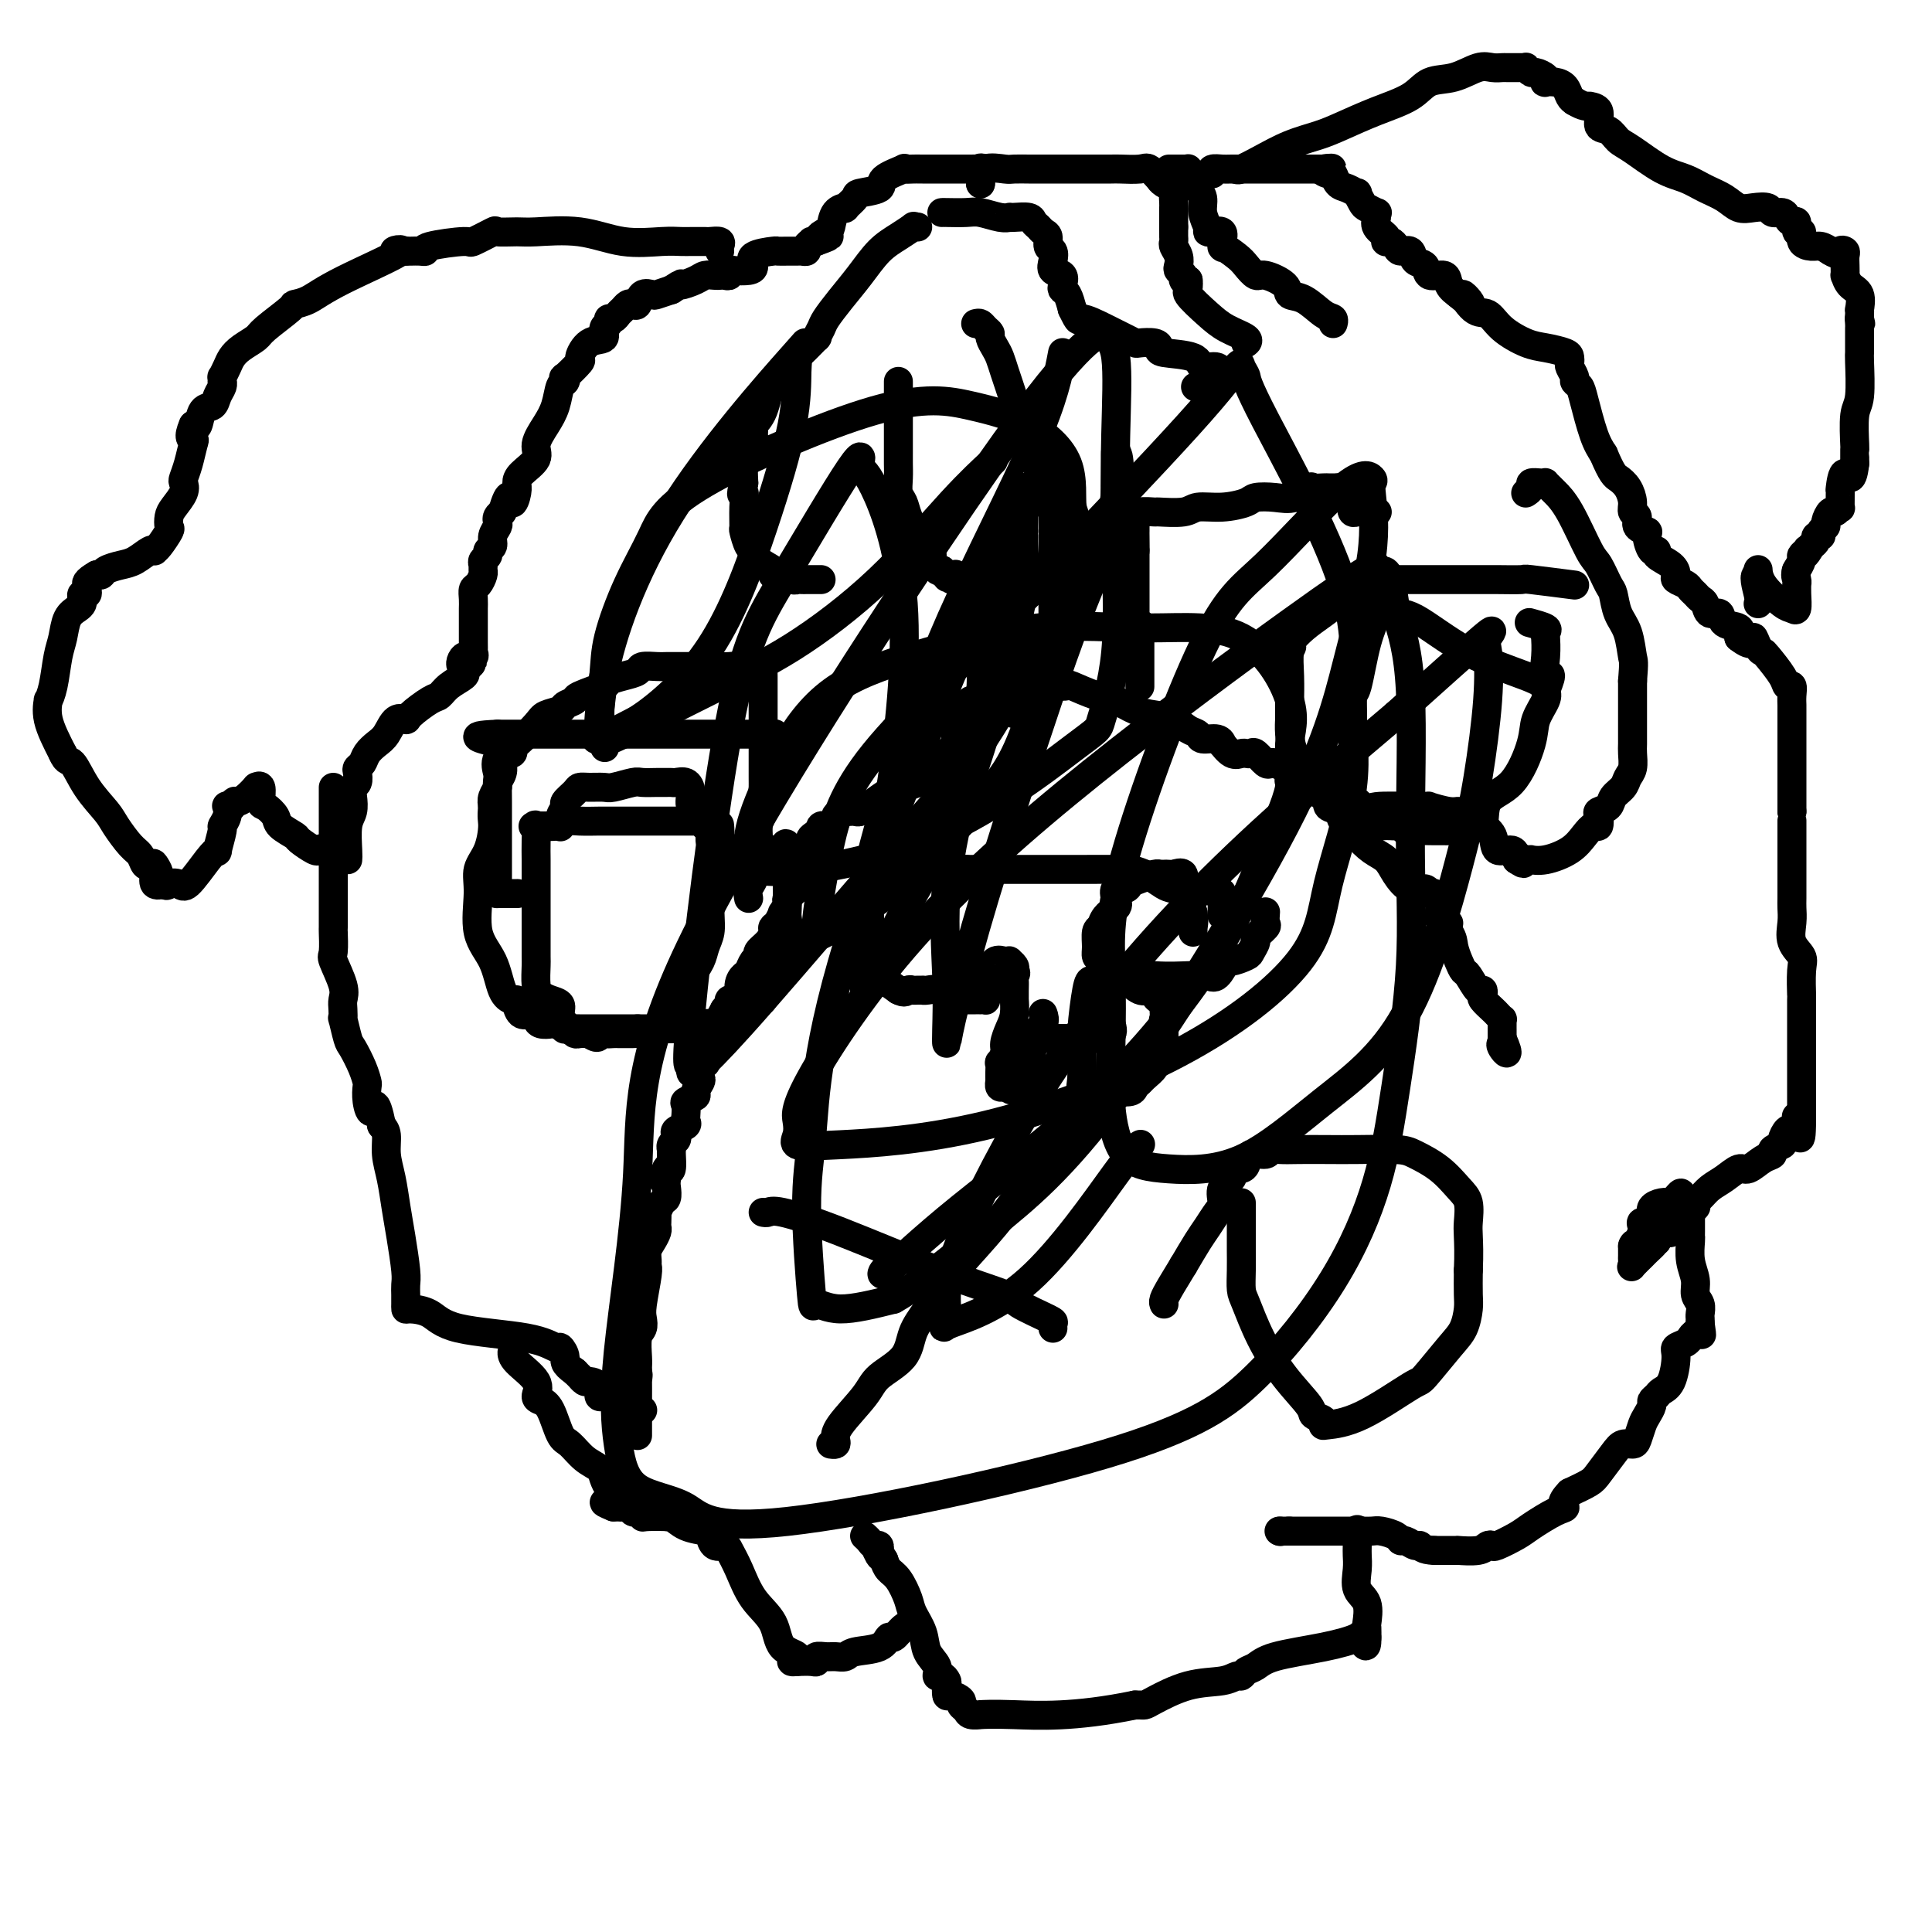 <svg viewBox='0 0 400 400' version='1.1' xmlns='http://www.w3.org/2000/svg' xmlns:xlink='http://www.w3.org/1999/xlink'><g fill='none' stroke='#000000' stroke-width='6' stroke-linecap='round' stroke-linejoin='round'><path d='M72,178c0.030,-0.350 0.060,-0.699 0,-2c-0.060,-1.301 -0.208,-3.552 0,-5c0.208,-1.448 0.774,-2.093 1,-3c0.226,-0.907 0.112,-2.074 0,-3c-0.112,-0.926 -0.223,-1.609 0,-2c0.223,-0.391 0.780,-0.489 1,-1c0.220,-0.511 0.103,-1.436 0,-2c-0.103,-0.564 -0.193,-0.769 0,-1c0.193,-0.231 0.670,-0.490 1,-1c0.330,-0.510 0.513,-1.271 1,-2c0.487,-0.729 1.280,-1.426 2,-2c0.720,-0.574 1.369,-1.026 2,-2c0.631,-0.974 1.243,-2.470 2,-3c0.757,-0.530 1.657,-0.095 2,0c0.343,0.095 0.127,-0.149 1,-1c0.873,-0.851 2.833,-2.308 4,-3c1.167,-0.692 1.540,-0.618 2,-1c0.460,-0.382 1.009,-1.218 2,-2c0.991,-0.782 2.426,-1.509 3,-2c0.574,-0.491 0.287,-0.745 0,-1'/><path d='M96,139c3.436,-3.194 1.026,-1.180 0,-1c-1.026,0.180 -0.667,-1.475 0,-2c0.667,-0.525 1.643,0.080 2,0c0.357,-0.080 0.096,-0.847 0,-1c-0.096,-0.153 -0.026,0.306 0,0c0.026,-0.306 0.007,-1.377 0,-2c-0.007,-0.623 -0.002,-0.797 0,-1c0.002,-0.203 0.000,-0.435 0,-1c-0.000,-0.565 0.000,-1.464 0,-2c-0.000,-0.536 -0.001,-0.711 0,-1c0.001,-0.289 0.003,-0.692 0,-1c-0.003,-0.308 -0.011,-0.520 0,-1c0.011,-0.480 0.041,-1.228 0,-2c-0.041,-0.772 -0.154,-1.569 0,-2c0.154,-0.431 0.576,-0.497 1,-1c0.424,-0.503 0.850,-1.444 1,-2c0.150,-0.556 0.025,-0.726 0,-1c-0.025,-0.274 0.050,-0.650 0,-1c-0.050,-0.350 -0.225,-0.674 0,-1c0.225,-0.326 0.849,-0.654 1,-1c0.151,-0.346 -0.169,-0.708 0,-1c0.169,-0.292 0.829,-0.512 1,-1c0.171,-0.488 -0.148,-1.244 0,-2c0.148,-0.756 0.761,-1.512 1,-2c0.239,-0.488 0.103,-0.708 0,-1c-0.103,-0.292 -0.172,-0.655 0,-1c0.172,-0.345 0.586,-0.673 1,-1'/><path d='M104,106c1.629,-5.463 1.702,-2.622 2,-2c0.298,0.622 0.821,-0.976 1,-2c0.179,-1.024 0.015,-1.474 0,-2c-0.015,-0.526 0.118,-1.129 1,-2c0.882,-0.871 2.512,-2.009 3,-3c0.488,-0.991 -0.167,-1.833 0,-3c0.167,-1.167 1.156,-2.657 2,-4c0.844,-1.343 1.544,-2.539 2,-4c0.456,-1.461 0.670,-3.187 1,-4c0.330,-0.813 0.777,-0.712 1,-1c0.223,-0.288 0.222,-0.964 0,-1c-0.222,-0.036 -0.664,0.566 0,0c0.664,-0.566 2.436,-2.302 3,-3c0.564,-0.698 -0.080,-0.358 0,-1c0.080,-0.642 0.882,-2.267 2,-3c1.118,-0.733 2.551,-0.574 3,-1c0.449,-0.426 -0.087,-1.438 0,-2c0.087,-0.562 0.797,-0.675 1,-1c0.203,-0.325 -0.100,-0.861 0,-1c0.100,-0.139 0.604,0.120 1,0c0.396,-0.120 0.684,-0.619 1,-1c0.316,-0.381 0.661,-0.646 1,-1c0.339,-0.354 0.672,-0.799 1,-1c0.328,-0.201 0.650,-0.158 1,0c0.350,0.158 0.729,0.432 1,0c0.271,-0.432 0.433,-1.569 1,-2c0.567,-0.431 1.537,-0.154 2,0c0.463,0.154 0.418,0.187 1,0c0.582,-0.187 1.791,-0.593 3,-1'/><path d='M139,60c2.926,-1.884 1.740,-1.093 2,-1c0.260,0.093 1.967,-0.511 3,-1c1.033,-0.489 1.391,-0.862 2,-1c0.609,-0.138 1.469,-0.041 2,0c0.531,0.041 0.732,0.025 1,0c0.268,-0.025 0.604,-0.059 1,0c0.396,0.059 0.853,0.210 1,0c0.147,-0.210 -0.017,-0.781 0,-1c0.017,-0.219 0.215,-0.087 1,0c0.785,0.087 2.156,0.128 3,0c0.844,-0.128 1.160,-0.427 1,-1c-0.160,-0.573 -0.796,-1.422 0,-2c0.796,-0.578 3.025,-0.887 4,-1c0.975,-0.113 0.696,-0.029 1,0c0.304,0.029 1.191,0.005 2,0c0.809,-0.005 1.541,0.009 2,0c0.459,-0.009 0.644,-0.041 1,0c0.356,0.041 0.884,0.155 1,0c0.116,-0.155 -0.179,-0.577 0,-1c0.179,-0.423 0.831,-0.845 1,-1c0.169,-0.155 -0.147,-0.042 0,0c0.147,0.042 0.756,0.012 1,0c0.244,-0.012 0.122,-0.006 0,0'/><path d='M169,50c4.821,-1.717 1.874,-1.011 1,-1c-0.874,0.011 0.324,-0.675 1,-1c0.676,-0.325 0.830,-0.290 1,-1c0.170,-0.710 0.357,-2.165 1,-3c0.643,-0.835 1.743,-1.049 2,-1c0.257,0.049 -0.328,0.361 0,0c0.328,-0.361 1.567,-1.397 2,-2c0.433,-0.603 0.058,-0.774 1,-1c0.942,-0.226 3.202,-0.505 4,-1c0.798,-0.495 0.136,-1.204 1,-2c0.864,-0.796 3.254,-1.677 4,-2c0.746,-0.323 -0.152,-0.086 0,0c0.152,0.086 1.354,0.023 2,0c0.646,-0.023 0.735,-0.006 2,0c1.265,0.006 3.705,0.001 5,0c1.295,-0.001 1.443,0.000 2,0c0.557,-0.000 1.522,-0.002 2,0c0.478,0.002 0.468,0.009 1,0c0.532,-0.009 1.607,-0.033 2,0c0.393,0.033 0.106,0.124 0,0c-0.106,-0.124 -0.030,-0.464 0,0c0.030,0.464 0.015,1.732 0,3'/><path d='M203,38c0.012,0.357 0.042,-0.250 0,-1c-0.042,-0.750 -0.155,-1.643 0,-2c0.155,-0.357 0.577,-0.179 1,0'/><path d='M204,35c0.987,-0.464 2.954,-0.124 4,0c1.046,0.124 1.170,0.033 2,0c0.830,-0.033 2.367,-0.009 3,0c0.633,0.009 0.364,0.002 1,0c0.636,-0.002 2.178,-0.001 3,0c0.822,0.001 0.925,0.000 1,0c0.075,-0.000 0.121,-0.000 1,0c0.879,0.000 2.589,-0.000 3,0c0.411,0.000 -0.479,0.001 0,0c0.479,-0.001 2.326,-0.002 4,0c1.674,0.002 3.174,0.008 4,0c0.826,-0.008 0.977,-0.031 2,0c1.023,0.031 2.917,0.116 4,0c1.083,-0.116 1.356,-0.434 2,0c0.644,0.434 1.661,1.621 2,2c0.339,0.379 -0.000,-0.049 0,0c0.000,0.049 0.340,0.576 1,1c0.660,0.424 1.641,0.744 2,1c0.359,0.256 0.096,0.449 0,1c-0.096,0.551 -0.026,1.460 0,2c0.026,0.540 0.007,0.712 0,1c-0.007,0.288 -0.002,0.693 0,1c0.002,0.307 0.001,0.516 0,1c-0.001,0.484 -0.000,1.242 0,2'/><path d='M243,47c-0.004,1.640 -0.015,1.738 0,2c0.015,0.262 0.055,0.686 0,1c-0.055,0.314 -0.207,0.518 0,1c0.207,0.482 0.773,1.243 1,2c0.227,0.757 0.116,1.509 0,2c-0.116,0.491 -0.237,0.719 0,1c0.237,0.281 0.833,0.614 1,1c0.167,0.386 -0.095,0.825 0,1c0.095,0.175 0.548,0.088 1,0'/><path d='M246,58c0.269,2.180 -0.559,2.129 0,3c0.559,0.871 2.503,2.664 4,4c1.497,1.336 2.545,2.214 4,3c1.455,0.786 3.318,1.479 4,2c0.682,0.521 0.184,0.871 0,1c-0.184,0.129 -0.052,0.037 0,0c0.052,-0.037 0.026,-0.018 0,0'/><path d='M242,35c0.332,0.000 0.663,0.000 1,0c0.337,-0.000 0.679,-0.001 1,0c0.321,0.001 0.621,0.003 1,0c0.379,-0.003 0.836,-0.012 1,0c0.164,0.012 0.034,0.045 0,0c-0.034,-0.045 0.028,-0.167 0,0c-0.028,0.167 -0.147,0.624 0,1c0.147,0.376 0.560,0.669 1,1c0.440,0.331 0.906,0.698 1,1c0.094,0.302 -0.186,0.540 0,1c0.186,0.460 0.836,1.143 1,2c0.164,0.857 -0.159,1.888 0,3c0.159,1.112 0.799,2.303 1,3c0.201,0.697 -0.039,0.898 0,1c0.039,0.102 0.357,0.104 1,0c0.643,-0.104 1.612,-0.316 2,0c0.388,0.316 0.194,1.158 0,2'/><path d='M253,50c0.771,2.140 -0.301,0.988 0,1c0.301,0.012 1.976,1.186 3,2c1.024,0.814 1.397,1.269 2,2c0.603,0.731 1.437,1.738 2,2c0.563,0.262 0.854,-0.220 2,0c1.146,0.220 3.148,1.144 4,2c0.852,0.856 0.554,1.645 1,2c0.446,0.355 1.636,0.278 3,1c1.364,0.722 2.902,2.245 4,3c1.098,0.755 1.757,0.742 2,1c0.243,0.258 0.069,0.788 0,1c-0.069,0.212 -0.035,0.106 0,0'/><path d='M251,36c-0.191,-0.423 -0.382,-0.845 0,-1c0.382,-0.155 1.339,-0.041 2,0c0.661,0.041 1.028,0.011 2,0c0.972,-0.011 2.551,-0.003 3,0c0.449,0.003 -0.230,0.001 0,0c0.230,-0.001 1.370,-0.000 2,0c0.630,0.000 0.750,0.000 1,0c0.250,-0.000 0.628,-0.000 1,0c0.372,0.000 0.736,0.000 1,0c0.264,-0.000 0.428,-0.000 1,0c0.572,0.000 1.554,0.000 2,0c0.446,-0.000 0.357,-0.000 1,0c0.643,0.000 2.018,0.000 3,0c0.982,-0.000 1.572,-0.000 2,0c0.428,0.000 0.694,0.000 1,0c0.306,-0.000 0.653,-0.000 1,0'/><path d='M274,35c3.511,-0.223 0.789,-0.282 0,0c-0.789,0.282 0.357,0.903 1,1c0.643,0.097 0.784,-0.330 1,0c0.216,0.330 0.506,1.416 1,2c0.494,0.584 1.192,0.667 2,1c0.808,0.333 1.727,0.916 2,1c0.273,0.084 -0.099,-0.332 0,0c0.099,0.332 0.668,1.412 1,2c0.332,0.588 0.427,0.685 1,1c0.573,0.315 1.625,0.847 2,1c0.375,0.153 0.072,-0.075 0,0c-0.072,0.075 0.085,0.451 0,1c-0.085,0.549 -0.412,1.271 0,2c0.412,0.729 1.564,1.466 2,2c0.436,0.534 0.157,0.865 0,1c-0.157,0.135 -0.193,0.073 0,0c0.193,-0.073 0.614,-0.156 1,0c0.386,0.156 0.738,0.551 1,1c0.262,0.449 0.435,0.951 1,1c0.565,0.049 1.521,-0.356 2,0c0.479,0.356 0.481,1.474 1,2c0.519,0.526 1.556,0.458 2,1c0.444,0.542 0.294,1.692 1,2c0.706,0.308 2.267,-0.225 3,0c0.733,0.225 0.638,1.207 1,2c0.362,0.793 1.181,1.396 2,2'/><path d='M302,61c4.477,3.847 1.671,0.463 1,0c-0.671,-0.463 0.795,1.994 2,3c1.205,1.006 2.151,0.560 3,1c0.849,0.440 1.600,1.767 3,3c1.400,1.233 3.447,2.372 5,3c1.553,0.628 2.611,0.745 4,1c1.389,0.255 3.108,0.650 4,1c0.892,0.350 0.956,0.657 1,1c0.044,0.343 0.068,0.721 0,1c-0.068,0.279 -0.226,0.458 0,1c0.226,0.542 0.837,1.446 1,2c0.163,0.554 -0.122,0.756 0,1c0.122,0.244 0.651,0.529 1,1c0.349,0.471 0.517,1.127 1,3c0.483,1.873 1.281,4.964 2,7c0.719,2.036 1.360,3.018 2,4'/><path d='M332,94c1.813,4.301 2.347,4.552 3,5c0.653,0.448 1.427,1.093 2,2c0.573,0.907 0.946,2.075 1,3c0.054,0.925 -0.211,1.608 0,2c0.211,0.392 0.896,0.495 1,1c0.104,0.505 -0.374,1.413 0,2c0.374,0.587 1.600,0.853 2,1c0.400,0.147 -0.026,0.175 0,1c0.026,0.825 0.505,2.448 1,3c0.495,0.552 1.006,0.032 1,0c-0.006,-0.032 -0.531,0.425 0,1c0.531,0.575 2.117,1.267 3,2c0.883,0.733 1.063,1.506 1,2c-0.063,0.494 -0.368,0.710 0,1c0.368,0.290 1.408,0.654 2,1c0.592,0.346 0.735,0.675 1,1c0.265,0.325 0.653,0.645 1,1c0.347,0.355 0.654,0.743 1,1c0.346,0.257 0.731,0.383 1,1c0.269,0.617 0.423,1.726 1,2c0.577,0.274 1.577,-0.287 2,0c0.423,0.287 0.268,1.424 1,2c0.732,0.576 2.352,0.593 3,1c0.648,0.407 0.324,1.203 0,2'/><path d='M360,132c3.419,2.679 2.965,0.377 3,0c0.035,-0.377 0.558,1.171 1,2c0.442,0.829 0.802,0.939 1,1c0.198,0.061 0.235,0.075 1,1c0.765,0.925 2.257,2.763 3,4c0.743,1.237 0.735,1.874 1,2c0.265,0.126 0.803,-0.260 1,0c0.197,0.260 0.053,1.165 0,2c-0.053,0.835 -0.014,1.600 0,2c0.014,0.400 0.004,0.435 0,1c-0.004,0.565 -0.001,1.661 0,2c0.001,0.339 0.000,-0.079 0,0c-0.000,0.079 -0.000,0.654 0,1c0.000,0.346 0.000,0.463 0,1c-0.000,0.537 -0.000,1.493 0,2c0.000,0.507 0.000,0.564 0,1c-0.000,0.436 -0.000,1.253 0,2c0.000,0.747 0.000,1.426 0,2c-0.000,0.574 -0.000,1.043 0,2c0.000,0.957 0.000,2.401 0,3c-0.000,0.599 -0.000,0.354 0,1c0.000,0.646 0.000,2.185 0,3c-0.000,0.815 -0.000,0.908 0,1'/><path d='M371,168c-0.000,4.362 -0.000,2.267 0,2c0.000,-0.267 0.000,1.294 0,2c-0.000,0.706 -0.000,0.558 0,1c0.000,0.442 0.000,1.474 0,2c-0.000,0.526 -0.000,0.546 0,1c0.000,0.454 0.000,1.343 0,2c-0.000,0.657 -0.000,1.081 0,2c0.000,0.919 0.001,2.331 0,3c-0.001,0.669 -0.002,0.594 0,1c0.002,0.406 0.008,1.291 0,2c-0.008,0.709 -0.030,1.240 0,2c0.030,0.760 0.113,1.750 0,3c-0.113,1.250 -0.423,2.761 0,4c0.423,1.239 1.577,2.205 2,3c0.423,0.795 0.113,1.417 0,3c-0.113,1.583 -0.030,4.127 0,5c0.030,0.873 0.008,0.076 0,1c-0.008,0.924 -0.002,3.570 0,5c0.002,1.430 0.001,1.644 0,2c-0.001,0.356 -0.000,0.855 0,2c0.000,1.145 0.000,2.937 0,4c-0.000,1.063 -0.000,1.398 0,2c0.000,0.602 0.000,1.471 0,2c-0.000,0.529 -0.000,0.719 0,1c0.000,0.281 0.000,0.653 0,1c-0.000,0.347 -0.000,0.670 0,1c0.000,0.330 0.000,0.666 0,1c-0.000,0.334 -0.000,0.667 0,1c0.000,0.333 0.000,0.667 0,1'/><path d='M373,230c0.070,10.002 -0.756,4.007 -1,2c-0.244,-2.007 0.094,-0.027 0,1c-0.094,1.027 -0.622,1.101 -1,1c-0.378,-0.101 -0.608,-0.378 -1,0c-0.392,0.378 -0.947,1.409 -1,2c-0.053,0.591 0.396,0.741 0,1c-0.396,0.259 -1.638,0.628 -2,1c-0.362,0.372 0.157,0.747 0,1c-0.157,0.253 -0.990,0.385 -2,1c-1.010,0.615 -2.196,1.713 -3,2c-0.804,0.287 -1.225,-0.236 -2,0c-0.775,0.236 -1.905,1.230 -3,2c-1.095,0.770 -2.157,1.315 -3,2c-0.843,0.685 -1.468,1.508 -2,2c-0.532,0.492 -0.969,0.653 -1,1c-0.031,0.347 0.346,0.882 0,1c-0.346,0.118 -1.413,-0.180 -2,0c-0.587,0.180 -0.692,0.837 -1,1c-0.308,0.163 -0.819,-0.169 -1,0c-0.181,0.169 -0.034,0.837 0,1c0.034,0.163 -0.047,-0.181 0,0c0.047,0.181 0.220,0.885 0,1c-0.220,0.115 -0.833,-0.358 -1,0c-0.167,0.358 0.113,1.549 0,2c-0.113,0.451 -0.618,0.162 -1,0c-0.382,-0.162 -0.641,-0.197 -1,0c-0.359,0.197 -0.817,0.628 -1,1c-0.183,0.372 -0.092,0.686 0,1'/><path d='M343,257c-4.814,4.351 -1.850,1.727 -1,1c0.850,-0.727 -0.413,0.443 -1,1c-0.587,0.557 -0.497,0.501 -1,1c-0.503,0.499 -1.599,1.554 -2,2c-0.401,0.446 -0.108,0.285 0,0c0.108,-0.285 0.029,-0.692 0,-1c-0.029,-0.308 -0.008,-0.517 0,-1c0.008,-0.483 0.004,-1.242 0,-2'/><path d='M338,258c0.165,-0.721 0.578,-0.523 1,-1c0.422,-0.477 0.853,-1.628 1,-2c0.147,-0.372 0.011,0.036 0,0c-0.011,-0.036 0.103,-0.517 0,-1c-0.103,-0.483 -0.421,-0.969 0,-1c0.421,-0.031 1.582,0.394 2,0c0.418,-0.394 0.091,-1.608 0,-2c-0.091,-0.392 0.052,0.039 0,0c-0.052,-0.039 -0.298,-0.549 0,-1c0.298,-0.451 1.141,-0.843 2,-1c0.859,-0.157 1.733,-0.078 2,0c0.267,0.078 -0.073,0.155 0,0c0.073,-0.155 0.558,-0.542 1,-1c0.442,-0.458 0.841,-0.988 1,-1c0.159,-0.012 0.080,0.494 0,1'/><path d='M348,248c1.381,-0.126 1.834,0.558 2,1c0.166,0.442 0.044,0.642 0,1c-0.044,0.358 -0.012,0.873 0,1c0.012,0.127 0.003,-0.134 0,0c-0.003,0.134 -0.001,0.663 0,1c0.001,0.337 -0.001,0.480 0,1c0.001,0.520 0.004,1.416 0,2c-0.004,0.584 -0.016,0.856 0,1c0.016,0.144 0.061,0.160 0,1c-0.061,0.840 -0.226,2.505 0,4c0.226,1.495 0.845,2.820 1,4c0.155,1.180 -0.155,2.214 0,3c0.155,0.786 0.773,1.324 1,2c0.227,0.676 0.061,1.490 0,2c-0.061,0.510 -0.017,0.717 0,1c0.017,0.283 0.009,0.641 0,1'/><path d='M352,274c0.607,4.183 0.125,1.642 0,1c-0.125,-0.642 0.108,0.616 0,1c-0.108,0.384 -0.559,-0.104 -1,0c-0.441,0.104 -0.874,0.801 -1,1c-0.126,0.199 0.055,-0.102 0,0c-0.055,0.102 -0.347,0.605 -1,1c-0.653,0.395 -1.666,0.683 -2,1c-0.334,0.317 0.012,0.662 0,2c-0.012,1.338 -0.381,3.667 -1,5c-0.619,1.333 -1.489,1.670 -2,2c-0.511,0.330 -0.662,0.654 -1,1c-0.338,0.346 -0.864,0.716 -1,1c-0.136,0.284 0.119,0.483 0,1c-0.119,0.517 -0.613,1.353 -1,2c-0.387,0.647 -0.669,1.106 -1,2c-0.331,0.894 -0.712,2.225 -1,3c-0.288,0.775 -0.484,0.994 -1,1c-0.516,0.006 -1.351,-0.203 -2,0c-0.649,0.203 -1.112,0.817 -2,2c-0.888,1.183 -2.201,2.934 -3,4c-0.799,1.066 -1.086,1.447 -2,2c-0.914,0.553 -2.457,1.276 -4,2'/><path d='M325,309c-2.344,2.363 -1.203,2.770 -1,3c0.203,0.230 -0.533,0.282 -2,1c-1.467,0.718 -3.664,2.100 -5,3c-1.336,0.900 -1.811,1.317 -3,2c-1.189,0.683 -3.090,1.633 -4,2c-0.910,0.367 -0.828,0.151 -1,0c-0.172,-0.151 -0.600,-0.237 -1,0c-0.400,0.237 -0.774,0.795 -2,1c-1.226,0.205 -3.304,0.055 -4,0c-0.696,-0.055 -0.011,-0.015 0,0c0.011,0.015 -0.651,0.004 -1,0c-0.349,-0.004 -0.385,-0.001 -1,0c-0.615,0.001 -1.807,0.001 -3,0'/><path d='M297,321c-2.658,-0.089 -2.805,-0.811 -3,-1c-0.195,-0.189 -0.440,0.156 -1,0c-0.560,-0.156 -1.434,-0.812 -2,-1c-0.566,-0.188 -0.824,0.093 -1,0c-0.176,-0.093 -0.272,-0.561 -1,-1c-0.728,-0.439 -2.089,-0.850 -3,-1c-0.911,-0.150 -1.373,-0.040 -2,0c-0.627,0.040 -1.418,0.011 -2,0c-0.582,-0.011 -0.956,-0.003 -1,0c-0.044,0.003 0.241,0.001 0,0c-0.241,-0.001 -1.009,-0.000 -1,0c0.009,0.000 0.794,0.000 0,0c-0.794,-0.000 -3.166,-0.000 -5,0c-1.834,0.000 -3.131,0.000 -4,0c-0.869,-0.000 -1.311,-0.000 -2,0c-0.689,0.000 -1.625,0.000 -2,0c-0.375,-0.000 -0.187,-0.000 0,0'/><path d='M267,317c-3.107,0.000 -1.375,0.000 -1,0c0.375,0.000 -0.607,0.000 -1,0c-0.393,0.000 -0.196,0.000 0,0'/><path d='M265,317c0.000,0.000 0.100,0.100 0.1,0.1'/><path d='M281,317c-0.001,-0.296 -0.002,-0.592 0,0c0.002,0.592 0.008,2.071 0,3c-0.008,0.929 -0.030,1.307 0,2c0.030,0.693 0.113,1.700 0,3c-0.113,1.300 -0.423,2.892 0,4c0.423,1.108 1.577,1.733 2,3c0.423,1.267 0.113,3.175 0,4c-0.113,0.825 -0.031,0.568 0,1c0.031,0.432 0.009,1.552 0,2c-0.009,0.448 -0.004,0.224 0,0'/><path d='M283,339c0.069,3.429 -0.758,1.003 -1,0c-0.242,-1.003 0.100,-0.581 -1,0c-1.100,0.581 -3.643,1.323 -7,2c-3.357,0.677 -7.529,1.291 -10,2c-2.471,0.709 -3.243,1.514 -4,2c-0.757,0.486 -1.501,0.653 -2,1c-0.499,0.347 -0.753,0.874 -1,1c-0.247,0.126 -0.486,-0.148 -1,0c-0.514,0.148 -1.304,0.719 -3,1c-1.696,0.281 -4.300,0.271 -7,1c-2.700,0.729 -5.497,2.195 -7,3c-1.503,0.805 -1.712,0.947 -2,1c-0.288,0.053 -0.654,0.015 -1,0c-0.346,-0.015 -0.673,-0.008 -1,0'/><path d='M235,353c-12.655,2.618 -20.294,2.163 -25,2c-4.706,-0.163 -6.481,-0.033 -7,0c-0.519,0.033 0.216,-0.032 0,0c-0.216,0.032 -1.385,0.162 -2,0c-0.615,-0.162 -0.676,-0.616 -1,-1c-0.324,-0.384 -0.910,-0.698 -1,-1c-0.090,-0.302 0.316,-0.591 0,-1c-0.316,-0.409 -1.355,-0.937 -2,-1c-0.645,-0.063 -0.895,0.338 -1,0c-0.105,-0.338 -0.065,-1.417 0,-2c0.065,-0.583 0.154,-0.672 0,-1c-0.154,-0.328 -0.551,-0.894 -1,-1c-0.449,-0.106 -0.950,0.250 -1,0c-0.050,-0.250 0.352,-1.104 0,-2c-0.352,-0.896 -1.459,-1.833 -2,-3c-0.541,-1.167 -0.516,-2.564 -1,-4c-0.484,-1.436 -1.478,-2.913 -2,-4c-0.522,-1.087 -0.573,-1.786 -1,-3c-0.427,-1.214 -1.230,-2.942 -2,-4c-0.770,-1.058 -1.506,-1.445 -2,-2c-0.494,-0.555 -0.747,-1.277 -1,-2'/><path d='M183,323c-2.857,-4.957 -1.501,-1.849 -1,-1c0.501,0.849 0.145,-0.560 0,-1c-0.145,-0.440 -0.081,0.089 0,0c0.081,-0.089 0.179,-0.794 0,-1c-0.179,-0.206 -0.636,0.089 -1,0c-0.364,-0.089 -0.637,-0.562 -1,-1c-0.363,-0.438 -0.818,-0.839 -1,-1c-0.182,-0.161 -0.091,-0.080 0,0'/><path d='M189,336c0.172,-0.049 0.345,-0.097 0,0c-0.345,0.097 -1.206,0.340 -2,1c-0.794,0.660 -1.521,1.736 -2,2c-0.479,0.264 -0.709,-0.283 -1,0c-0.291,0.283 -0.644,1.397 -2,2c-1.356,0.603 -3.716,0.697 -5,1c-1.284,0.303 -1.492,0.817 -2,1c-0.508,0.183 -1.314,0.035 -2,0c-0.686,-0.035 -1.250,0.043 -2,0c-0.750,-0.043 -1.686,-0.207 -2,0c-0.314,0.207 -0.008,0.787 0,1c0.008,0.213 -0.284,0.061 -1,0c-0.716,-0.061 -1.858,-0.030 -3,0'/><path d='M165,344c-2.466,0.294 -0.130,-0.472 0,-1c0.130,-0.528 -1.944,-0.817 -3,-2c-1.056,-1.183 -1.094,-3.260 -2,-5c-0.906,-1.740 -2.680,-3.144 -4,-5c-1.320,-1.856 -2.186,-4.164 -3,-6c-0.814,-1.836 -1.578,-3.199 -2,-4c-0.422,-0.801 -0.504,-1.039 -1,-1c-0.496,0.039 -1.407,0.357 -2,0c-0.593,-0.357 -0.868,-1.388 -1,-2c-0.132,-0.612 -0.123,-0.805 -1,-1c-0.877,-0.195 -2.641,-0.392 -4,-1c-1.359,-0.608 -2.312,-1.626 -3,-2c-0.688,-0.374 -1.112,-0.104 -1,0c0.112,0.104 0.759,0.042 0,0c-0.759,-0.042 -2.924,-0.063 -4,0c-1.076,0.063 -1.062,0.209 -1,0c0.062,-0.209 0.171,-0.774 0,-1c-0.171,-0.226 -0.623,-0.113 -1,0c-0.377,0.113 -0.678,0.226 -1,0c-0.322,-0.226 -0.664,-0.793 -1,-1c-0.336,-0.207 -0.668,-0.056 -1,0c-0.332,0.056 -0.666,0.016 -1,0c-0.334,-0.016 -0.667,-0.008 -1,0'/><path d='M127,312c-3.725,-1.507 -1.038,-0.774 0,-1c1.038,-0.226 0.427,-1.410 0,-2c-0.427,-0.590 -0.670,-0.585 -1,-1c-0.330,-0.415 -0.746,-1.249 -1,-2c-0.254,-0.751 -0.347,-1.420 -1,-2c-0.653,-0.580 -1.866,-1.073 -3,-2c-1.134,-0.927 -2.189,-2.289 -3,-3c-0.811,-0.711 -1.376,-0.773 -2,-2c-0.624,-1.227 -1.306,-3.620 -2,-5c-0.694,-1.380 -1.401,-1.746 -2,-2c-0.599,-0.254 -1.089,-0.394 -1,-1c0.089,-0.606 0.756,-1.678 0,-3c-0.756,-1.322 -2.934,-2.894 -4,-4c-1.066,-1.106 -1.019,-1.744 -1,-2c0.019,-0.256 0.009,-0.128 0,0'/><path d='M133,292c0.061,-0.030 0.122,-0.060 0,0c-0.122,0.060 -0.427,0.209 -1,0c-0.573,-0.209 -1.414,-0.778 -2,-1c-0.586,-0.222 -0.916,-0.098 -1,0c-0.084,0.098 0.078,0.172 0,0c-0.078,-0.172 -0.397,-0.588 -1,-1c-0.603,-0.412 -1.489,-0.818 -2,-1c-0.511,-0.182 -0.647,-0.139 -1,0c-0.353,0.139 -0.922,0.373 -1,0c-0.078,-0.373 0.334,-1.353 0,-2c-0.334,-0.647 -1.413,-0.961 -2,-1c-0.587,-0.039 -0.683,0.196 -1,0c-0.317,-0.196 -0.855,-0.822 -1,-1c-0.145,-0.178 0.101,0.092 0,0c-0.101,-0.092 -0.551,-0.546 -1,-1'/><path d='M119,284c-2.563,-1.788 -1.971,-2.260 -2,-3c-0.029,-0.740 -0.681,-1.750 -1,-2c-0.319,-0.250 -0.306,0.258 -1,0c-0.694,-0.258 -2.095,-1.284 -6,-2c-3.905,-0.716 -10.314,-1.123 -14,-2c-3.686,-0.877 -4.648,-2.224 -6,-3c-1.352,-0.776 -3.094,-0.981 -4,-1c-0.906,-0.019 -0.975,0.146 -1,0c-0.025,-0.146 -0.006,-0.605 0,-1c0.006,-0.395 -0.001,-0.726 0,-1c0.001,-0.274 0.011,-0.490 0,-1c-0.011,-0.510 -0.044,-1.314 0,-2c0.044,-0.686 0.166,-1.253 0,-3c-0.166,-1.747 -0.618,-4.674 -1,-7c-0.382,-2.326 -0.694,-4.051 -1,-6c-0.306,-1.949 -0.608,-4.120 -1,-6c-0.392,-1.880 -0.875,-3.468 -1,-5c-0.125,-1.532 0.107,-3.009 0,-4c-0.107,-0.991 -0.554,-1.495 -1,-2'/><path d='M79,233c-1.321,-6.483 -1.624,-3.692 -2,-3c-0.376,0.692 -0.826,-0.715 -1,-2c-0.174,-1.285 -0.074,-2.449 0,-3c0.074,-0.551 0.121,-0.489 0,-1c-0.121,-0.511 -0.411,-1.596 -1,-3c-0.589,-1.404 -1.478,-3.128 -2,-4c-0.522,-0.872 -0.676,-0.891 -1,-2c-0.324,-1.109 -0.817,-3.309 -1,-4c-0.183,-0.691 -0.057,0.126 0,0c0.057,-0.126 0.043,-1.196 0,-2c-0.043,-0.804 -0.117,-1.341 0,-2c0.117,-0.659 0.424,-1.441 0,-3c-0.424,-1.559 -1.578,-3.895 -2,-5c-0.422,-1.105 -0.113,-0.978 0,-2c0.113,-1.022 0.030,-3.192 0,-4c-0.030,-0.808 -0.008,-0.255 0,-1c0.008,-0.745 0.002,-2.787 0,-4c-0.002,-1.213 -0.001,-1.597 0,-2c0.001,-0.403 0.000,-0.826 0,-2c-0.000,-1.174 -0.000,-3.100 0,-4c0.000,-0.900 0.000,-0.775 0,-2c-0.000,-1.225 -0.000,-3.799 0,-5c0.000,-1.201 0.000,-1.029 0,-2c-0.000,-0.971 -0.000,-3.083 0,-4c0.000,-0.917 0.000,-0.637 0,-1c-0.000,-0.363 -0.000,-1.367 0,-2c0.000,-0.633 0.000,-0.895 0,-1c-0.000,-0.105 -0.000,-0.052 0,0'/><path d='M149,52c-0.057,-0.309 -0.113,-0.619 0,-1c0.113,-0.381 0.396,-0.834 0,-1c-0.396,-0.166 -1.470,-0.044 -2,0c-0.530,0.044 -0.515,0.011 -1,0c-0.485,-0.011 -1.470,-0.001 -2,0c-0.530,0.001 -0.605,-0.007 -1,0c-0.395,0.007 -1.110,0.030 -2,0c-0.890,-0.030 -1.955,-0.113 -4,0c-2.045,0.113 -5.071,0.423 -8,0c-2.929,-0.423 -5.762,-1.580 -9,-2c-3.238,-0.420 -6.883,-0.105 -9,0c-2.117,0.105 -2.708,-0.001 -4,0c-1.292,0.001 -3.286,0.108 -4,0c-0.714,-0.108 -0.149,-0.432 -1,0c-0.851,0.432 -3.120,1.618 -4,2c-0.880,0.382 -0.372,-0.041 -2,0c-1.628,0.041 -5.392,0.547 -7,1c-1.608,0.453 -1.060,0.853 -1,1c0.060,0.147 -0.368,0.039 -1,0c-0.632,-0.039 -1.466,-0.011 -2,0c-0.534,0.011 -0.767,0.006 -1,0'/><path d='M84,52c-5.168,0.315 -0.088,-0.896 -1,0c-0.912,0.896 -7.817,3.900 -12,6c-4.183,2.100 -5.644,3.297 -7,4c-1.356,0.703 -2.608,0.912 -3,1c-0.392,0.088 0.074,0.054 -1,1c-1.074,0.946 -3.688,2.872 -5,4c-1.312,1.128 -1.322,1.459 -2,2c-0.678,0.541 -2.024,1.293 -3,2c-0.976,0.707 -1.582,1.370 -2,2c-0.418,0.630 -0.648,1.226 -1,2c-0.352,0.774 -0.825,1.726 -1,2c-0.175,0.274 -0.050,-0.131 0,0c0.050,0.131 0.026,0.799 0,1c-0.026,0.201 -0.052,-0.065 0,0c0.052,0.065 0.183,0.459 0,1c-0.183,0.541 -0.679,1.228 -1,2c-0.321,0.772 -0.468,1.630 -1,2c-0.532,0.370 -1.451,0.254 -2,1c-0.549,0.746 -0.728,2.356 -1,3c-0.272,0.644 -0.636,0.322 -1,0'/><path d='M40,88c-1.250,2.837 -0.374,2.931 0,3c0.374,0.069 0.246,0.115 0,1c-0.246,0.885 -0.608,2.611 -1,4c-0.392,1.389 -0.813,2.441 -1,3c-0.187,0.559 -0.142,0.626 0,1c0.142,0.374 0.379,1.054 0,2c-0.379,0.946 -1.376,2.159 -2,3c-0.624,0.841 -0.875,1.311 -1,2c-0.125,0.689 -0.124,1.597 0,2c0.124,0.403 0.372,0.302 0,1c-0.372,0.698 -1.362,2.194 -2,3c-0.638,0.806 -0.922,0.923 -1,1c-0.078,0.077 0.049,0.114 0,0c-0.049,-0.114 -0.275,-0.381 -1,0c-0.725,0.381 -1.948,1.409 -3,2c-1.052,0.591 -1.931,0.746 -3,1c-1.069,0.254 -2.326,0.607 -3,1c-0.674,0.393 -0.764,0.827 -1,1c-0.236,0.173 -0.618,0.087 -1,0'/><path d='M20,119c-2.465,1.393 -2.128,1.875 -2,2c0.128,0.125 0.048,-0.107 0,0c-0.048,0.107 -0.065,0.554 0,1c0.065,0.446 0.212,0.893 0,1c-0.212,0.107 -0.781,-0.125 -1,0c-0.219,0.125 -0.086,0.606 0,1c0.086,0.394 0.125,0.700 0,1c-0.125,0.300 -0.414,0.593 -1,1c-0.586,0.407 -1.467,0.926 -2,2c-0.533,1.074 -0.717,2.702 -1,4c-0.283,1.298 -0.667,2.266 -1,4c-0.333,1.734 -0.617,4.232 -1,6c-0.383,1.768 -0.866,2.804 -1,3c-0.134,0.196 0.079,-0.447 0,0c-0.079,0.447 -0.451,1.985 0,4c0.451,2.015 1.726,4.508 3,7'/><path d='M13,156c0.794,1.924 1.280,1.233 2,2c0.720,0.767 1.674,2.992 3,5c1.326,2.008 3.024,3.799 4,5c0.976,1.201 1.231,1.811 2,3c0.769,1.189 2.051,2.958 3,4c0.949,1.042 1.563,1.357 2,2c0.437,0.643 0.696,1.612 1,2c0.304,0.388 0.652,0.194 1,0'/><path d='M31,179c3.013,3.505 1.545,0.768 1,0c-0.545,-0.768 -0.167,0.433 0,1c0.167,0.567 0.122,0.499 0,1c-0.122,0.501 -0.321,1.572 0,2c0.321,0.428 1.160,0.214 2,0'/><path d='M34,183c0.587,0.638 0.554,0.233 1,0c0.446,-0.233 1.372,-0.293 2,0c0.628,0.293 0.957,0.940 2,0c1.043,-0.940 2.800,-3.466 4,-5c1.200,-1.534 1.842,-2.077 2,-2c0.158,0.077 -0.168,0.773 0,0c0.168,-0.773 0.829,-3.016 1,-4c0.171,-0.984 -0.147,-0.708 0,-1c0.147,-0.292 0.761,-1.150 1,-2c0.239,-0.850 0.103,-1.690 0,-2c-0.103,-0.310 -0.172,-0.088 0,0c0.172,0.088 0.586,0.044 1,0'/><path d='M48,167c0.603,-1.592 0.610,-1.070 1,-1c0.390,0.070 1.162,-0.310 2,-1c0.838,-0.690 1.743,-1.689 2,-2c0.257,-0.311 -0.134,0.066 0,0c0.134,-0.066 0.793,-0.576 1,0c0.207,0.576 -0.039,2.238 0,3c0.039,0.762 0.361,0.623 1,1c0.639,0.377 1.593,1.272 2,2c0.407,0.728 0.266,1.291 1,2c0.734,0.709 2.344,1.563 3,2c0.656,0.437 0.358,0.457 1,1c0.642,0.543 2.224,1.609 3,2c0.776,0.391 0.747,0.105 1,0c0.253,-0.105 0.786,-0.030 1,0c0.214,0.030 0.107,0.015 0,0'/><path d='M67,176c2.178,2.022 0.622,0.578 0,0c-0.622,-0.578 -0.311,-0.289 0,0'/><path d='M256,35c0.111,0.149 0.221,0.298 1,0c0.779,-0.298 2.225,-1.041 4,-2c1.775,-0.959 3.879,-2.132 6,-3c2.121,-0.868 4.261,-1.431 6,-2c1.739,-0.569 3.079,-1.145 5,-2c1.921,-0.855 4.422,-1.988 7,-3c2.578,-1.012 5.232,-1.903 7,-3c1.768,-1.097 2.649,-2.399 4,-3c1.351,-0.601 3.172,-0.501 5,-1c1.828,-0.499 3.663,-1.598 5,-2c1.337,-0.402 2.176,-0.107 3,0c0.824,0.107 1.631,0.028 2,0c0.369,-0.028 0.298,-0.003 1,0c0.702,0.003 2.176,-0.014 3,0c0.824,0.014 0.999,0.059 1,0c0.001,-0.059 -0.171,-0.222 0,0c0.171,0.222 0.685,0.830 1,1c0.315,0.170 0.430,-0.099 1,0c0.570,0.099 1.595,0.564 2,1c0.405,0.436 0.188,0.841 0,1c-0.188,0.159 -0.349,0.070 0,0c0.349,-0.070 1.207,-0.122 2,0c0.793,0.122 1.521,0.417 2,1c0.479,0.583 0.708,1.452 1,2c0.292,0.548 0.646,0.774 1,1'/><path d='M326,21c1.908,1.154 2.678,1.038 3,1c0.322,-0.038 0.197,0.002 0,0c-0.197,-0.002 -0.468,-0.047 0,0c0.468,0.047 1.673,0.184 2,1c0.327,0.816 -0.223,2.309 0,3c0.223,0.691 1.221,0.580 2,1c0.779,0.420 1.341,1.373 2,2c0.659,0.627 1.415,0.930 3,2c1.585,1.070 3.999,2.907 6,4c2.001,1.093 3.588,1.442 5,2c1.412,0.558 2.648,1.325 4,2c1.352,0.675 2.819,1.257 4,2c1.181,0.743 2.074,1.649 3,2c0.926,0.351 1.883,0.149 3,0c1.117,-0.149 2.393,-0.246 3,0c0.607,0.246 0.545,0.834 1,1c0.455,0.166 1.427,-0.091 2,0c0.573,0.091 0.746,0.530 1,1c0.254,0.470 0.588,0.969 1,1c0.412,0.031 0.901,-0.408 1,0c0.099,0.408 -0.192,1.664 0,2c0.192,0.336 0.866,-0.247 1,0c0.134,0.247 -0.273,1.324 0,2c0.273,0.676 1.227,0.951 2,1c0.773,0.049 1.364,-0.129 2,0c0.636,0.129 1.318,0.564 2,1'/><path d='M379,52c1.939,1.248 1.788,0.367 2,0c0.212,-0.367 0.788,-0.219 1,0c0.212,0.219 0.058,0.510 0,1c-0.058,0.490 -0.022,1.179 0,2c0.022,0.821 0.030,1.772 0,2c-0.030,0.228 -0.099,-0.269 0,0c0.099,0.269 0.366,1.305 1,2c0.634,0.695 1.634,1.051 2,2c0.366,0.949 0.098,2.491 0,3c-0.098,0.509 -0.026,-0.017 0,0c0.026,0.017 0.008,0.576 0,1c-0.008,0.424 -0.004,0.712 0,1'/><path d='M385,66c0.464,2.118 0.124,0.414 0,0c-0.124,-0.414 -0.033,0.463 0,1c0.033,0.537 0.009,0.734 0,1c-0.009,0.266 -0.002,0.600 0,1c0.002,0.400 0.000,0.865 0,1c-0.000,0.135 0.001,-0.059 0,0c-0.001,0.059 -0.004,0.371 0,1c0.004,0.629 0.015,1.574 0,2c-0.015,0.426 -0.057,0.334 0,2c0.057,1.666 0.211,5.090 0,7c-0.211,1.910 -0.789,2.304 -1,4c-0.211,1.696 -0.057,4.692 0,6c0.057,1.308 0.015,0.928 0,1c-0.015,0.072 -0.004,0.596 0,1c0.004,0.404 0.001,0.687 0,1c-0.001,0.313 -0.001,0.657 0,1'/><path d='M384,96c-0.547,4.915 -1.414,2.202 -2,2c-0.586,-0.202 -0.892,2.108 -1,3c-0.108,0.892 -0.017,0.367 0,1c0.017,0.633 -0.038,2.425 0,3c0.038,0.575 0.169,-0.067 0,0c-0.169,0.067 -0.638,0.844 -1,1c-0.362,0.156 -0.618,-0.308 -1,0c-0.382,0.308 -0.891,1.388 -1,2c-0.109,0.612 0.182,0.755 0,1c-0.182,0.245 -0.836,0.590 -1,1c-0.164,0.410 0.162,0.883 0,1c-0.162,0.117 -0.813,-0.122 -1,0c-0.187,0.122 0.089,0.606 0,1c-0.089,0.394 -0.545,0.697 -1,1'/><path d='M375,113c-1.636,2.871 -1.227,1.547 -1,1c0.227,-0.547 0.271,-0.318 0,0c-0.271,0.318 -0.856,0.724 -1,1c-0.144,0.276 0.154,0.420 0,1c-0.154,0.580 -0.758,1.594 -1,2c-0.242,0.406 -0.121,0.203 0,0'/><path d='M372,118c-0.464,1.161 -0.124,1.562 0,2c0.124,0.438 0.030,0.912 0,1c-0.030,0.088 0.002,-0.212 0,0c-0.002,0.212 -0.039,0.935 0,2c0.039,1.065 0.154,2.473 0,3c-0.154,0.527 -0.577,0.171 -1,0c-0.423,-0.171 -0.845,-0.159 -2,-1c-1.155,-0.841 -3.042,-2.534 -4,-4c-0.958,-1.466 -0.988,-2.705 -1,-3c-0.012,-0.295 -0.006,0.352 0,1'/><path d='M364,119c-1.238,-0.298 -0.333,2.458 0,4c0.333,1.542 0.095,1.869 0,2c-0.095,0.131 -0.048,0.065 0,0'/><path d='M190,47c-0.488,0.045 -0.976,0.090 -1,0c-0.024,-0.090 0.416,-0.314 0,0c-0.416,0.314 -1.688,1.166 -3,2c-1.312,0.834 -2.666,1.651 -4,3c-1.334,1.349 -2.649,3.231 -4,5c-1.351,1.769 -2.737,3.424 -4,5c-1.263,1.576 -2.402,3.075 -3,4c-0.598,0.925 -0.656,1.278 -1,2c-0.344,0.722 -0.973,1.812 -1,2c-0.027,0.188 0.547,-0.525 0,0c-0.547,0.525 -2.215,2.290 -3,3c-0.785,0.710 -0.687,0.365 -1,1c-0.313,0.635 -1.036,2.250 -2,3c-0.964,0.750 -2.167,0.635 -3,2c-0.833,1.365 -1.294,4.211 -2,6c-0.706,1.789 -1.656,2.519 -2,3c-0.344,0.481 -0.082,0.711 0,1c0.082,0.289 -0.017,0.638 0,1c0.017,0.362 0.149,0.736 0,1c-0.149,0.264 -0.579,0.417 -1,1c-0.421,0.583 -0.835,1.595 -1,3c-0.165,1.405 -0.083,3.202 0,5'/><path d='M154,100c-0.927,3.584 -0.246,2.043 0,2c0.246,-0.043 0.055,1.413 0,3c-0.055,1.587 0.024,3.307 0,4c-0.024,0.693 -0.153,0.360 0,1c0.153,0.640 0.587,2.252 1,3c0.413,0.748 0.805,0.630 1,1c0.195,0.370 0.192,1.227 1,2c0.808,0.773 2.426,1.461 3,2c0.574,0.539 0.105,0.929 0,1c-0.105,0.071 0.156,-0.177 1,0c0.844,0.177 2.271,0.780 3,1c0.729,0.220 0.759,0.059 1,0c0.241,-0.059 0.692,-0.016 1,0c0.308,0.016 0.474,0.004 1,0c0.526,-0.004 1.411,-0.001 2,0c0.589,0.001 0.883,0.000 1,0c0.117,-0.000 0.059,-0.000 0,0'/><path d='M195,44c0.033,-0.008 0.065,-0.016 1,0c0.935,0.016 2.772,0.057 4,0c1.228,-0.057 1.847,-0.211 3,0c1.153,0.211 2.841,0.788 4,1c1.159,0.212 1.788,0.060 2,0c0.212,-0.060 0.007,-0.027 0,0c-0.007,0.027 0.183,0.049 1,0c0.817,-0.049 2.261,-0.169 3,0c0.739,0.169 0.771,0.627 1,1c0.229,0.373 0.653,0.663 1,1c0.347,0.337 0.615,0.723 1,1c0.385,0.277 0.886,0.445 1,1c0.114,0.555 -0.158,1.496 0,2c0.158,0.504 0.746,0.573 1,1c0.254,0.427 0.172,1.214 0,2c-0.172,0.786 -0.435,1.571 0,2c0.435,0.429 1.570,0.502 2,1c0.430,0.498 0.157,1.422 0,2c-0.157,0.578 -0.196,0.809 0,1c0.196,0.191 0.627,0.340 1,1c0.373,0.660 0.686,1.830 1,3'/><path d='M222,64c1.599,3.299 1.095,2.047 2,2c0.905,-0.047 3.219,1.111 5,2c1.781,0.889 3.028,1.509 4,2c0.972,0.491 1.670,0.853 2,1c0.330,0.147 0.292,0.080 1,0c0.708,-0.080 2.163,-0.171 3,0c0.837,0.171 1.058,0.604 1,1c-0.058,0.396 -0.394,0.755 1,1c1.394,0.245 4.517,0.378 6,1c1.483,0.622 1.326,1.735 2,2c0.674,0.265 2.181,-0.319 3,0c0.819,0.319 0.951,1.539 1,2c0.049,0.461 0.016,0.162 0,0c-0.016,-0.162 -0.015,-0.188 0,0c0.015,0.188 0.042,0.589 -1,1c-1.042,0.411 -3.155,0.832 -4,1c-0.845,0.168 -0.423,0.084 0,0'/><path d='M186,79c0.000,-0.034 0.000,-0.067 0,0c-0.000,0.067 -0.000,0.235 0,1c0.000,0.765 0.000,2.127 0,3c-0.000,0.873 -0.000,1.256 0,2c0.000,0.744 0.000,1.848 0,3c-0.000,1.152 -0.000,2.352 0,3c0.000,0.648 0.000,0.742 0,1c-0.000,0.258 -0.001,0.678 0,1c0.001,0.322 0.003,0.547 0,1c-0.003,0.453 -0.013,1.135 0,2c0.013,0.865 0.048,1.915 0,3c-0.048,1.085 -0.178,2.206 0,3c0.178,0.794 0.665,1.260 1,2c0.335,0.740 0.520,1.755 1,3c0.480,1.245 1.256,2.719 2,4c0.744,1.281 1.456,2.368 2,3c0.544,0.632 0.919,0.809 1,1c0.081,0.191 -0.132,0.398 0,1c0.132,0.602 0.609,1.601 1,2c0.391,0.399 0.695,0.200 1,0'/><path d='M195,118c1.595,2.645 1.082,1.259 1,1c-0.082,-0.259 0.267,0.611 1,1c0.733,0.389 1.851,0.297 2,0c0.149,-0.297 -0.672,-0.799 -1,-1c-0.328,-0.201 -0.164,-0.100 0,0'/><path d='M202,67c0.341,-0.087 0.683,-0.175 1,0c0.317,0.175 0.610,0.612 1,1c0.390,0.388 0.878,0.726 1,1c0.122,0.274 -0.122,0.485 0,1c0.122,0.515 0.610,1.335 1,2c0.390,0.665 0.682,1.176 1,2c0.318,0.824 0.664,1.960 1,3c0.336,1.040 0.664,1.983 1,3c0.336,1.017 0.680,2.106 1,3c0.320,0.894 0.614,1.592 1,2c0.386,0.408 0.863,0.527 1,1c0.137,0.473 -0.066,1.301 0,2c0.066,0.699 0.400,1.270 1,2c0.600,0.730 1.467,1.619 2,2c0.533,0.381 0.731,0.256 1,1c0.269,0.744 0.608,2.359 1,3c0.392,0.641 0.837,0.308 1,1c0.163,0.692 0.044,2.409 0,3c-0.044,0.591 -0.012,0.056 0,0c0.012,-0.056 0.003,0.365 0,1c-0.003,0.635 -0.001,1.482 0,2c0.001,0.518 0.000,0.705 0,1c-0.000,0.295 -0.000,0.698 0,1c0.000,0.302 0.000,0.504 0,1c-0.000,0.496 -0.000,1.284 0,2c0.000,0.716 0.000,1.358 0,2'/><path d='M218,110c0.155,2.353 0.041,1.235 0,1c-0.041,-0.235 -0.011,0.413 0,1c0.011,0.587 0.003,1.115 0,2c-0.003,0.885 -0.001,2.128 0,3c0.001,0.872 0.000,1.372 0,2c-0.000,0.628 -0.000,1.383 0,2c0.000,0.617 0.000,1.095 0,2c-0.000,0.905 -0.001,2.236 0,3c0.001,0.764 0.002,0.960 0,1c-0.002,0.040 -0.009,-0.077 0,1c0.009,1.077 0.033,3.348 0,4c-0.033,0.652 -0.121,-0.316 0,0c0.121,0.316 0.453,1.916 0,3c-0.453,1.084 -1.690,1.652 -2,2c-0.310,0.348 0.309,0.475 0,1c-0.309,0.525 -1.545,1.449 -2,2c-0.455,0.551 -0.130,0.729 0,1c0.130,0.271 0.065,0.636 0,1'/><path d='M214,142c-0.525,1.085 0.162,0.298 1,0c0.838,-0.298 1.826,-0.106 3,0c1.174,0.106 2.533,0.126 3,0c0.467,-0.126 0.042,-0.398 1,0c0.958,0.398 3.299,1.468 5,2c1.701,0.532 2.763,0.528 4,1c1.237,0.472 2.650,1.422 4,2c1.350,0.578 2.636,0.786 4,1c1.364,0.214 2.807,0.434 4,1c1.193,0.566 2.138,1.476 3,2c0.862,0.524 1.641,0.660 2,1c0.359,0.340 0.298,0.883 1,1c0.702,0.117 2.167,-0.193 3,0c0.833,0.193 1.035,0.889 1,1c-0.035,0.111 -0.307,-0.362 0,0c0.307,0.362 1.195,1.559 2,2c0.805,0.441 1.529,0.126 2,0c0.471,-0.126 0.690,-0.062 1,0c0.310,0.062 0.712,0.121 1,0c0.288,-0.121 0.462,-0.421 1,0c0.538,0.421 1.441,1.565 2,2c0.559,0.435 0.775,0.163 1,0c0.225,-0.163 0.458,-0.216 1,0c0.542,0.216 1.391,0.702 2,1c0.609,0.298 0.978,0.410 1,1c0.022,0.590 -0.302,1.659 0,2c0.302,0.341 1.229,-0.045 2,0c0.771,0.045 1.385,0.523 2,1'/><path d='M271,163c4.158,2.075 0.552,0.262 0,0c-0.552,-0.262 1.950,1.029 3,2c1.050,0.971 0.647,1.624 1,2c0.353,0.376 1.462,0.475 2,1c0.538,0.525 0.504,1.477 1,2c0.496,0.523 1.522,0.618 2,1c0.478,0.382 0.410,1.053 1,2c0.590,0.947 1.839,2.172 3,3c1.161,0.828 2.233,1.259 3,2c0.767,0.741 1.227,1.790 2,3c0.773,1.210 1.857,2.579 3,3c1.143,0.421 2.345,-0.105 3,0c0.655,0.105 0.763,0.843 1,1c0.237,0.157 0.602,-0.265 1,0c0.398,0.265 0.828,1.219 1,2c0.172,0.781 0.086,1.391 0,2'/><path d='M298,189c4.068,4.105 0.740,1.366 0,1c-0.740,-0.366 1.110,1.640 2,3c0.890,1.360 0.819,2.075 1,3c0.181,0.925 0.612,2.061 1,3c0.388,0.939 0.731,1.680 1,2c0.269,0.320 0.462,0.217 1,1c0.538,0.783 1.419,2.451 2,3c0.581,0.549 0.862,-0.022 1,0c0.138,0.022 0.132,0.637 0,1c-0.132,0.363 -0.389,0.475 0,1c0.389,0.525 1.425,1.464 2,2c0.575,0.536 0.690,0.670 1,1c0.310,0.330 0.815,0.858 1,1c0.185,0.142 0.050,-0.100 0,0c-0.050,0.100 -0.013,0.542 0,1c0.013,0.458 0.004,0.931 0,1c-0.004,0.069 -0.001,-0.266 0,0c0.001,0.266 0.001,1.133 0,2'/><path d='M311,215c2.012,4.536 0.542,2.875 0,2c-0.542,-0.875 -0.155,-0.964 0,-1c0.155,-0.036 0.077,-0.018 0,0'/><path d='M236,142c0.000,0.151 0.000,0.301 0,0c-0.000,-0.301 -0.000,-1.054 0,-2c0.000,-0.946 0.000,-2.085 0,-3c-0.000,-0.915 -0.000,-1.607 0,-2c0.000,-0.393 0.001,-0.488 0,-1c-0.001,-0.512 -0.004,-1.443 0,-2c0.004,-0.557 0.015,-0.742 0,-1c-0.015,-0.258 -0.057,-0.589 0,-1c0.057,-0.411 0.211,-0.901 0,-1c-0.211,-0.099 -0.789,0.192 -1,0c-0.211,-0.192 -0.057,-0.866 0,-1c0.057,-0.134 0.015,0.273 0,0c-0.015,-0.273 -0.004,-1.226 0,-2c0.004,-0.774 0.001,-1.368 0,-2c-0.001,-0.632 -0.000,-1.304 0,-2c0.000,-0.696 0.000,-1.418 0,-2c-0.000,-0.582 -0.000,-1.023 0,-2c0.000,-0.977 0.000,-2.488 0,-4'/><path d='M235,114c-0.155,-4.158 -0.042,-0.553 0,0c0.042,0.553 0.012,-1.947 0,-3c-0.012,-1.053 -0.006,-0.660 0,-1c0.006,-0.340 0.011,-1.412 0,-2c-0.011,-0.588 -0.039,-0.692 0,-1c0.039,-0.308 0.144,-0.818 1,-1c0.856,-0.182 2.464,-0.034 3,0c0.536,0.034 -0.000,-0.046 1,0c1.000,0.046 3.537,0.219 5,0c1.463,-0.219 1.854,-0.830 3,-1c1.146,-0.170 3.048,0.100 5,0c1.952,-0.100 3.956,-0.570 5,-1c1.044,-0.430 1.129,-0.819 2,-1c0.871,-0.181 2.527,-0.154 4,0c1.473,0.154 2.762,0.433 4,0c1.238,-0.433 2.426,-1.580 3,-2c0.574,-0.420 0.535,-0.112 1,0c0.465,0.112 1.434,0.030 2,0c0.566,-0.030 0.729,-0.008 1,0c0.271,0.008 0.649,0.002 1,0c0.351,-0.002 0.676,-0.001 1,0'/><path d='M277,101c5.984,-0.733 1.946,-0.067 1,0c-0.946,0.067 1.202,-0.465 2,0c0.798,0.465 0.246,1.929 0,3c-0.246,1.071 -0.185,1.751 0,2c0.185,0.249 0.494,0.067 1,0c0.506,-0.067 1.208,-0.018 2,0c0.792,0.018 1.675,0.005 2,0c0.325,-0.005 0.093,-0.001 0,0c-0.093,0.001 -0.046,0.001 0,0'/><path d='M219,96c-0.485,0.026 -0.970,0.053 -1,0c-0.030,-0.053 0.396,-0.185 0,0c-0.396,0.185 -1.612,0.687 -2,1c-0.388,0.313 0.052,0.438 0,1c-0.052,0.562 -0.596,1.560 -1,2c-0.404,0.440 -0.667,0.322 -1,1c-0.333,0.678 -0.734,2.151 -1,3c-0.266,0.849 -0.396,1.073 -1,2c-0.604,0.927 -1.682,2.556 -2,4c-0.318,1.444 0.125,2.702 0,4c-0.125,1.298 -0.818,2.637 -1,4c-0.182,1.363 0.147,2.752 0,4c-0.147,1.248 -0.772,2.356 -1,3c-0.228,0.644 -0.061,0.826 0,1c0.061,0.174 0.016,0.341 0,1c-0.016,0.659 -0.004,1.811 0,3c0.004,1.189 0.001,2.416 0,3c-0.001,0.584 -0.001,0.524 0,1c0.001,0.476 0.004,1.489 0,2c-0.004,0.511 -0.016,0.522 0,1c0.016,0.478 0.061,1.423 0,2c-0.061,0.577 -0.226,0.784 0,1c0.226,0.216 0.844,0.439 1,1c0.156,0.561 -0.150,1.459 0,2c0.150,0.541 0.757,0.726 1,1c0.243,0.274 0.121,0.637 0,1'/><path d='M210,145c0.005,5.415 0.017,1.451 -1,0c-1.017,-1.451 -3.064,-0.390 -4,0c-0.936,0.390 -0.763,0.110 -1,0c-0.237,-0.110 -0.886,-0.050 -1,0c-0.114,0.050 0.306,0.091 0,0c-0.306,-0.091 -1.340,-0.313 -2,0c-0.660,0.313 -0.947,1.162 -1,2c-0.053,0.838 0.130,1.664 0,2c-0.130,0.336 -0.571,0.183 -1,0c-0.429,-0.183 -0.846,-0.395 -1,0c-0.154,0.395 -0.044,1.399 0,2c0.044,0.601 0.022,0.801 0,1'/><path d='M198,152c-0.420,1.196 0.031,0.685 0,1c-0.031,0.315 -0.542,1.455 -1,2c-0.458,0.545 -0.862,0.493 -1,1c-0.138,0.507 -0.011,1.571 0,2c0.011,0.429 -0.095,0.223 0,0c0.095,-0.223 0.392,-0.463 0,0c-0.392,0.463 -1.473,1.630 -2,2c-0.527,0.370 -0.500,-0.056 -1,0c-0.500,0.056 -1.527,0.596 -2,1c-0.473,0.404 -0.392,0.673 -1,1c-0.608,0.327 -1.904,0.714 -3,1c-1.096,0.286 -1.991,0.473 -3,1c-1.009,0.527 -2.130,1.395 -3,2c-0.870,0.605 -1.489,0.947 -2,1c-0.511,0.053 -0.915,-0.182 -1,0c-0.085,0.182 0.150,0.780 0,1c-0.150,0.220 -0.686,0.062 -1,0c-0.314,-0.062 -0.408,-0.028 -1,0c-0.592,0.028 -1.683,0.050 -2,0c-0.317,-0.050 0.140,-0.171 0,0c-0.140,0.171 -0.878,0.633 -1,1c-0.122,0.367 0.374,0.637 0,1c-0.374,0.363 -1.616,0.819 -2,1c-0.384,0.181 0.089,0.087 0,0c-0.089,-0.087 -0.740,-0.168 -1,0c-0.260,0.168 -0.130,0.584 0,1'/><path d='M170,172c-3.877,2.196 -1.568,1.685 -1,2c0.568,0.315 -0.605,1.454 -1,2c-0.395,0.546 -0.013,0.498 0,1c0.013,0.502 -0.344,1.553 -1,2c-0.656,0.447 -1.611,0.289 -2,1c-0.389,0.711 -0.213,2.289 0,3c0.213,0.711 0.464,0.553 0,1c-0.464,0.447 -1.644,1.500 -2,2c-0.356,0.500 0.111,0.449 0,1c-0.111,0.551 -0.800,1.705 -1,2c-0.200,0.295 0.088,-0.269 0,0c-0.088,0.269 -0.553,1.371 -1,2c-0.447,0.629 -0.875,0.785 -1,1c-0.125,0.215 0.055,0.490 0,1c-0.055,0.510 -0.343,1.254 -1,2c-0.657,0.746 -1.681,1.495 -2,2c-0.319,0.505 0.068,0.767 0,1c-0.068,0.233 -0.592,0.438 -1,1c-0.408,0.562 -0.702,1.481 -1,2c-0.298,0.519 -0.601,0.637 -1,1c-0.399,0.363 -0.896,0.972 -1,2c-0.104,1.028 0.183,2.475 0,3c-0.183,0.525 -0.836,0.130 -1,0c-0.164,-0.130 0.162,0.006 0,0c-0.162,-0.006 -0.813,-0.156 -1,0c-0.187,0.156 0.089,0.616 0,1c-0.089,0.384 -0.545,0.692 -1,1'/><path d='M150,209c-3.277,6.059 -1.470,2.707 -1,2c0.470,-0.707 -0.396,1.230 -1,2c-0.604,0.770 -0.945,0.374 -1,1c-0.055,0.626 0.178,2.275 0,3c-0.178,0.725 -0.766,0.527 -1,1c-0.234,0.473 -0.114,1.617 0,2c0.114,0.383 0.222,0.004 0,0c-0.222,-0.004 -0.776,0.366 -1,1c-0.224,0.634 -0.120,1.532 0,2c0.120,0.468 0.257,0.505 0,1c-0.257,0.495 -0.906,1.447 -1,2c-0.094,0.553 0.367,0.708 0,1c-0.367,0.292 -1.563,0.722 -2,1c-0.437,0.278 -0.115,0.403 0,1c0.115,0.597 0.023,1.666 0,2c-0.023,0.334 0.022,-0.065 0,0c-0.022,0.065 -0.110,0.595 0,1c0.110,0.405 0.418,0.686 0,1c-0.418,0.314 -1.562,0.662 -2,1c-0.438,0.338 -0.170,0.666 0,1c0.170,0.334 0.242,0.675 0,1c-0.242,0.325 -0.800,0.634 -1,1c-0.200,0.366 -0.043,0.789 0,1c0.043,0.211 -0.027,0.211 0,1c0.027,0.789 0.151,2.368 0,3c-0.151,0.632 -0.575,0.316 -1,0'/><path d='M138,242c-1.857,5.008 -0.500,1.028 0,0c0.500,-1.028 0.144,0.895 0,2c-0.144,1.105 -0.077,1.390 0,2c0.077,0.610 0.164,1.543 0,2c-0.164,0.457 -0.580,0.437 -1,1c-0.420,0.563 -0.844,1.708 -1,2c-0.156,0.292 -0.045,-0.270 0,0c0.045,0.270 0.022,1.370 0,2c-0.022,0.630 -0.044,0.788 0,1c0.044,0.212 0.155,0.477 0,1c-0.155,0.523 -0.576,1.305 -1,2c-0.424,0.695 -0.849,1.302 -1,2c-0.151,0.698 -0.027,1.485 0,2c0.027,0.515 -0.044,0.757 0,1c0.044,0.243 0.204,0.486 0,2c-0.204,1.514 -0.773,4.300 -1,6c-0.227,1.700 -0.113,2.315 0,3c0.113,0.685 0.227,1.440 0,2c-0.227,0.560 -0.793,0.923 -1,2c-0.207,1.077 -0.056,2.867 0,4c0.056,1.133 0.016,1.609 0,2c-0.016,0.391 -0.008,0.695 0,1'/><path d='M132,284c-0.928,6.650 -0.249,2.276 0,1c0.249,-1.276 0.067,0.546 0,1c-0.067,0.454 -0.018,-0.459 0,0c0.018,0.459 0.005,2.292 0,4c-0.005,1.708 -0.001,3.293 0,4c0.001,0.707 0.000,0.537 0,1c-0.000,0.463 -0.000,1.561 0,2c0.000,0.439 0.000,0.220 0,0'/><path d='M155,186c-0.122,-0.657 -0.244,-1.313 0,-2c0.244,-0.687 0.854,-1.403 1,-2c0.146,-0.597 -0.171,-1.075 0,-2c0.171,-0.925 0.830,-2.299 1,-4c0.170,-1.701 -0.151,-3.730 0,-5c0.151,-1.270 0.772,-1.782 1,-3c0.228,-1.218 0.061,-3.141 0,-4c-0.061,-0.859 -0.016,-0.654 0,-1c0.016,-0.346 0.004,-1.244 0,-2c-0.004,-0.756 -0.001,-1.372 0,-2c0.001,-0.628 0.000,-1.269 0,-2c-0.000,-0.731 -0.000,-1.554 0,-3c0.000,-1.446 0.001,-3.516 0,-5c-0.001,-1.484 -0.002,-2.384 0,-4c0.002,-1.616 0.009,-3.950 0,-5c-0.009,-1.050 -0.033,-0.818 0,-1c0.033,-0.182 0.124,-0.780 0,-1c-0.124,-0.220 -0.464,-0.063 -1,0c-0.536,0.063 -1.268,0.031 -2,0'/><path d='M155,138c-1.219,-0.309 -2.765,-0.083 -4,0c-1.235,0.083 -2.159,0.022 -3,0c-0.841,-0.022 -1.599,-0.006 -2,0c-0.401,0.006 -0.444,0.001 -1,0c-0.556,-0.001 -1.625,0.003 -3,0c-1.375,-0.003 -3.056,-0.012 -4,0c-0.944,0.012 -1.150,0.045 -2,0c-0.850,-0.045 -2.342,-0.168 -3,0c-0.658,0.168 -0.482,0.626 -1,1c-0.518,0.374 -1.730,0.663 -3,1c-1.270,0.337 -2.596,0.720 -3,1c-0.404,0.280 0.115,0.456 -1,1c-1.115,0.544 -3.864,1.455 -5,2c-1.136,0.545 -0.658,0.724 -1,1c-0.342,0.276 -1.503,0.649 -2,1c-0.497,0.351 -0.330,0.682 -1,1c-0.670,0.318 -2.178,0.625 -3,1c-0.822,0.375 -0.960,0.818 -2,2c-1.040,1.182 -2.982,3.105 -4,4c-1.018,0.895 -1.110,0.764 -1,1c0.110,0.236 0.423,0.839 0,1c-0.423,0.161 -1.581,-0.122 -2,0c-0.419,0.122 -0.097,0.648 0,1c0.097,0.352 -0.030,0.531 0,1c0.030,0.469 0.218,1.228 0,2c-0.218,0.772 -0.842,1.557 -1,2c-0.158,0.443 0.150,0.542 0,1c-0.150,0.458 -0.757,1.274 -1,2c-0.243,0.726 -0.121,1.363 0,2'/><path d='M102,167c-0.282,2.355 0.013,2.744 0,4c-0.013,1.256 -0.333,3.379 -1,5c-0.667,1.621 -1.679,2.738 -2,4c-0.321,1.262 0.050,2.668 0,5c-0.050,2.332 -0.521,5.591 0,8c0.521,2.409 2.034,3.968 3,6c0.966,2.032 1.385,4.538 2,6c0.615,1.462 1.425,1.879 2,2c0.575,0.121 0.914,-0.056 1,0c0.086,0.056 -0.080,0.344 0,1c0.080,0.656 0.407,1.679 1,2c0.593,0.321 1.453,-0.058 2,0c0.547,0.058 0.782,0.555 1,1c0.218,0.445 0.420,0.837 1,1c0.580,0.163 1.539,0.096 2,0c0.461,-0.096 0.423,-0.222 1,0c0.577,0.222 1.768,0.792 2,1c0.232,0.208 -0.496,0.056 0,0c0.496,-0.056 2.215,-0.015 3,0c0.785,0.015 0.637,0.004 1,0c0.363,-0.004 1.238,-0.001 2,0c0.762,0.001 1.410,0.000 2,0c0.590,-0.000 1.120,-0.000 2,0c0.880,0.000 2.108,0.000 3,0c0.892,-0.000 1.446,-0.000 2,0'/><path d='M132,213c2.507,-0.000 1.273,-0.000 1,0c-0.273,0.000 0.414,0.001 1,0c0.586,-0.001 1.072,-0.004 2,0c0.928,0.004 2.299,0.015 3,0c0.701,-0.015 0.731,-0.057 1,0c0.269,0.057 0.778,0.211 2,0c1.222,-0.211 3.157,-0.789 4,-1c0.843,-0.211 0.593,-0.056 1,0c0.407,0.056 1.471,0.012 2,0c0.529,-0.012 0.523,0.007 1,0c0.477,-0.007 1.437,-0.042 2,0c0.563,0.042 0.728,0.161 1,0c0.272,-0.161 0.650,-0.600 1,-1c0.350,-0.400 0.671,-0.760 1,-1c0.329,-0.240 0.666,-0.359 1,-1c0.334,-0.641 0.666,-1.804 1,-2c0.334,-0.196 0.672,0.573 1,0c0.328,-0.573 0.648,-2.490 1,-4c0.352,-1.510 0.735,-2.614 1,-4c0.265,-1.386 0.411,-3.053 1,-4c0.589,-0.947 1.622,-1.175 2,-2c0.378,-0.825 0.101,-2.249 0,-3c-0.101,-0.751 -0.027,-0.831 0,-2c0.027,-1.169 0.007,-3.426 0,-4c-0.007,-0.574 -0.002,0.537 0,0c0.002,-0.537 0.001,-2.721 0,-4c-0.001,-1.279 -0.000,-1.652 0,-2c0.000,-0.348 0.000,-0.671 0,-1c-0.000,-0.329 -0.000,-0.665 0,-1'/><path d='M163,176c-0.176,-2.630 -0.615,-0.705 -1,0c-0.385,0.705 -0.716,0.189 -1,0c-0.284,-0.189 -0.521,-0.051 -1,0c-0.479,0.051 -1.201,0.014 -2,0c-0.799,-0.014 -1.677,-0.004 -2,0c-0.323,0.004 -0.092,0.001 0,0c0.092,-0.001 0.046,-0.001 0,0'/><path d='M147,174c-0.002,-0.332 -0.004,-0.663 0,-1c0.004,-0.337 0.013,-0.679 0,-1c-0.013,-0.321 -0.049,-0.622 0,-1c0.049,-0.378 0.184,-0.833 0,-1c-0.184,-0.167 -0.686,-0.045 -1,0c-0.314,0.045 -0.438,0.012 -1,0c-0.562,-0.012 -1.560,-0.003 -2,0c-0.440,0.003 -0.321,0.001 -1,0c-0.679,-0.001 -2.157,-0.000 -3,0c-0.843,0.000 -1.052,0.000 -2,0c-0.948,-0.000 -2.634,-0.000 -4,0c-1.366,0.000 -2.412,0.000 -3,0c-0.588,-0.000 -0.718,-0.000 -1,0c-0.282,0.000 -0.715,0.000 -1,0c-0.285,-0.000 -0.422,-0.001 -1,0c-0.578,0.001 -1.597,0.004 -2,0c-0.403,-0.004 -0.191,-0.015 -1,0c-0.809,0.015 -2.640,0.056 -4,0c-1.360,-0.056 -2.251,-0.207 -3,0c-0.749,0.207 -1.357,0.774 -2,1c-0.643,0.226 -1.322,0.113 -2,0'/><path d='M113,171c-4.807,0.146 -1.824,0.011 -1,0c0.824,-0.011 -0.511,0.104 -1,0c-0.489,-0.104 -0.131,-0.426 0,0c0.131,0.426 0.035,1.600 0,3c-0.035,1.400 -0.009,3.027 0,4c0.009,0.973 0.003,1.293 0,2c-0.003,0.707 -0.001,1.801 0,3c0.001,1.199 0.000,2.504 0,4c-0.000,1.496 -0.001,3.185 0,4c0.001,0.815 0.003,0.757 0,2c-0.003,1.243 -0.009,3.786 0,5c0.009,1.214 0.035,1.098 0,2c-0.035,0.902 -0.129,2.822 0,4c0.129,1.178 0.482,1.615 1,2c0.518,0.385 1.199,0.719 2,1c0.801,0.281 1.720,0.510 2,1c0.280,0.490 -0.080,1.242 0,2c0.080,0.758 0.602,1.524 1,2c0.398,0.476 0.674,0.664 1,1c0.326,0.336 0.703,0.821 1,1c0.297,0.179 0.513,0.051 1,0c0.487,-0.051 1.243,-0.026 2,0'/><path d='M122,214c2.123,1.547 1.930,0.415 2,0c0.070,-0.415 0.404,-0.111 1,0c0.596,0.111 1.454,0.030 2,0c0.546,-0.030 0.779,-0.007 1,0c0.221,0.007 0.429,-0.001 1,0c0.571,0.001 1.506,0.013 2,0c0.494,-0.013 0.547,-0.049 1,0c0.453,0.049 1.305,0.183 2,0c0.695,-0.183 1.234,-0.683 2,-1c0.766,-0.317 1.759,-0.450 2,-1c0.241,-0.550 -0.271,-1.518 0,-2c0.271,-0.482 1.326,-0.479 2,-1c0.674,-0.521 0.967,-1.567 1,-2c0.033,-0.433 -0.195,-0.255 0,0c0.195,0.255 0.811,0.585 1,0c0.189,-0.585 -0.051,-2.084 0,-3c0.051,-0.916 0.392,-1.247 1,-2c0.608,-0.753 1.484,-1.927 2,-3c0.516,-1.073 0.674,-2.044 1,-3c0.326,-0.956 0.822,-1.896 1,-3c0.178,-1.104 0.037,-2.371 0,-4c-0.037,-1.629 0.028,-3.621 0,-5c-0.028,-1.379 -0.151,-2.145 0,-3c0.151,-0.855 0.576,-1.798 1,-3c0.424,-1.202 0.845,-2.662 1,-4c0.155,-1.338 0.042,-2.552 0,-3c-0.042,-0.448 -0.012,-0.128 0,0c0.012,0.128 0.006,0.064 0,0'/><path d='M116,171c0.034,0.170 0.069,0.340 0,0c-0.069,-0.340 -0.240,-1.191 0,-2c0.240,-0.809 0.892,-1.576 1,-2c0.108,-0.424 -0.329,-0.506 0,-1c0.329,-0.494 1.423,-1.399 2,-2c0.577,-0.601 0.638,-0.897 1,-1c0.362,-0.103 1.027,-0.014 2,0c0.973,0.014 2.256,-0.049 3,0c0.744,0.049 0.948,0.209 2,0c1.052,-0.209 2.950,-0.788 4,-1c1.050,-0.212 1.250,-0.056 2,0c0.750,0.056 2.050,0.014 3,0c0.950,-0.014 1.551,0.001 2,0c0.449,-0.001 0.745,-0.019 1,0c0.255,0.019 0.467,0.073 1,0c0.533,-0.073 1.386,-0.275 2,0c0.614,0.275 0.988,1.026 1,2c0.012,0.974 -0.336,2.170 0,3c0.336,0.830 1.358,1.294 2,2c0.642,0.706 0.904,1.653 1,2c0.096,0.347 0.026,0.093 0,0c-0.026,-0.093 -0.007,-0.027 0,0c0.007,0.027 0.004,0.013 0,0'/><path d='M160,159c0.000,-0.334 0.000,-0.668 0,-1c-0.000,-0.332 -0.000,-0.663 0,-1c0.000,-0.337 0.000,-0.682 0,-1c-0.000,-0.318 -0.001,-0.611 0,-1c0.001,-0.389 0.005,-0.875 0,-1c-0.005,-0.125 -0.017,0.110 0,0c0.017,-0.110 0.063,-0.565 0,-1c-0.063,-0.435 -0.235,-0.849 0,-1c0.235,-0.151 0.877,-0.041 0,0c-0.877,0.041 -3.275,0.011 -5,0c-1.725,-0.011 -2.779,-0.003 -4,0c-1.221,0.003 -2.610,0.001 -4,0c-1.390,-0.001 -2.782,-0.000 -5,0c-2.218,0.000 -5.260,0.000 -7,0c-1.740,-0.000 -2.176,-0.000 -3,0c-0.824,0.000 -2.036,0.000 -3,0c-0.964,-0.000 -1.679,-0.000 -2,0c-0.321,0.000 -0.247,0.000 -2,0c-1.753,-0.000 -5.334,-0.000 -8,0c-2.666,0.000 -4.416,0.000 -6,0c-1.584,-0.000 -3.002,-0.000 -4,0c-0.998,0.000 -1.576,0.000 -2,0c-0.424,-0.000 -0.692,-0.000 -1,0c-0.308,0.000 -0.654,0.000 -1,0'/><path d='M103,152c-8.044,0.314 -2.155,1.100 0,2c2.155,0.900 0.578,1.913 0,3c-0.578,1.087 -0.155,2.246 0,3c0.155,0.754 0.041,1.102 0,2c-0.041,0.898 -0.011,2.347 0,4c0.011,1.653 0.003,3.511 0,5c-0.003,1.489 -0.000,2.609 0,4c0.000,1.391 -0.001,3.052 0,4c0.001,0.948 0.006,1.182 0,2c-0.006,0.818 -0.022,2.219 0,3c0.022,0.781 0.083,0.941 0,1c-0.083,0.059 -0.311,0.016 0,0c0.311,-0.016 1.161,-0.004 2,0c0.839,0.004 1.668,0.001 2,0c0.332,-0.001 0.166,-0.001 0,0'/><path d='M320,142c0.169,0.130 0.338,0.260 0,0c-0.338,-0.260 -1.185,-0.911 -4,-2c-2.815,-1.089 -7.600,-2.618 -12,-5c-4.400,-2.382 -8.414,-5.619 -11,-7c-2.586,-1.381 -3.743,-0.905 -5,-1c-1.257,-0.095 -2.614,-0.760 -3,-1c-0.386,-0.240 0.198,-0.055 0,1c-0.198,1.055 -1.177,2.981 -2,6c-0.823,3.019 -1.488,7.131 -2,9c-0.512,1.869 -0.869,1.495 -1,2c-0.131,0.505 -0.034,1.888 0,3c0.034,1.112 0.005,1.951 0,2c-0.005,0.049 0.012,-0.694 0,0c-0.012,0.694 -0.055,2.825 0,4c0.055,1.175 0.207,1.393 0,3c-0.207,1.607 -0.773,4.602 -1,6c-0.227,1.398 -0.113,1.199 0,1'/><path d='M279,163c-0.926,6.132 -0.240,2.961 0,2c0.240,-0.961 0.034,0.289 0,1c-0.034,0.711 0.103,0.884 0,1c-0.103,0.116 -0.445,0.174 0,1c0.445,0.826 1.677,2.421 3,3c1.323,0.579 2.737,0.141 4,0c1.263,-0.141 2.376,0.015 3,0c0.624,-0.015 0.759,-0.200 1,0c0.241,0.200 0.589,0.786 1,1c0.411,0.214 0.884,0.057 2,0c1.116,-0.057 2.876,-0.014 4,0c1.124,0.014 1.612,-0.001 2,0c0.388,0.001 0.676,0.019 1,0c0.324,-0.019 0.685,-0.074 1,0c0.315,0.074 0.583,0.278 1,0c0.417,-0.278 0.984,-1.039 2,-1c1.016,0.039 2.480,0.878 3,0c0.520,-0.878 0.094,-3.474 1,-5c0.906,-1.526 3.143,-1.981 5,-4c1.857,-2.019 3.333,-5.603 4,-8c0.667,-2.397 0.526,-3.607 1,-5c0.474,-1.393 1.564,-2.969 2,-4c0.436,-1.031 0.218,-1.515 0,-2'/><path d='M320,143c2.011,-4.834 0.538,-2.920 0,-3c-0.538,-0.080 -0.141,-2.154 0,-4c0.141,-1.846 0.027,-3.465 0,-4c-0.027,-0.535 0.034,0.014 0,0c-0.034,-0.014 -0.164,-0.591 0,-1c0.164,-0.409 0.621,-0.648 0,-1c-0.621,-0.352 -2.320,-0.815 -3,-1c-0.680,-0.185 -0.340,-0.093 0,0'/><path d='M325,121c0.882,0.113 1.765,0.226 0,0c-1.765,-0.226 -6.176,-0.793 -8,-1c-1.824,-0.207 -1.060,-0.056 -2,0c-0.940,0.056 -3.583,0.015 -5,0c-1.417,-0.015 -1.609,-0.004 -2,0c-0.391,0.004 -0.982,0.001 -2,0c-1.018,-0.001 -2.461,-0.000 -4,0c-1.539,0.000 -3.172,0.000 -4,0c-0.828,-0.000 -0.851,-0.001 -2,0c-1.149,0.001 -3.423,0.003 -5,0c-1.577,-0.003 -2.456,-0.013 -3,0c-0.544,0.013 -0.753,0.047 -1,0c-0.247,-0.047 -0.533,-0.175 -1,0c-0.467,0.175 -1.115,0.655 -2,1c-0.885,0.345 -2.008,0.557 -3,1c-0.992,0.443 -1.854,1.119 -3,2c-1.146,0.881 -2.578,1.968 -4,3c-1.422,1.032 -2.835,2.009 -4,3c-1.165,0.991 -2.083,1.995 -3,3'/><path d='M267,133c-3.249,2.237 -0.870,1.328 0,1c0.870,-0.328 0.233,-0.076 0,1c-0.233,1.076 -0.062,2.976 0,5c0.062,2.024 0.016,4.172 0,5c-0.016,0.828 -0.002,0.336 0,1c0.002,0.664 -0.007,2.484 0,3c0.007,0.516 0.029,-0.271 0,0c-0.029,0.271 -0.109,1.598 0,3c0.109,1.402 0.407,2.877 1,4c0.593,1.123 1.483,1.895 2,3c0.517,1.105 0.663,2.544 1,3c0.337,0.456 0.864,-0.072 1,0c0.136,0.072 -0.121,0.745 0,1c0.121,0.255 0.620,0.092 1,0c0.380,-0.092 0.640,-0.113 1,0c0.360,0.113 0.818,0.360 2,1c1.182,0.640 3.087,1.672 4,2c0.913,0.328 0.832,-0.049 1,0c0.168,0.049 0.584,0.525 1,1'/><path d='M282,167c1.948,0.775 1.320,0.212 3,0c1.680,-0.212 5.670,-0.071 8,0c2.330,0.071 3.002,0.074 3,0c-0.002,-0.074 -0.677,-0.226 0,0c0.677,0.226 2.706,0.830 4,1c1.294,0.170 1.852,-0.094 2,0c0.148,0.094 -0.115,0.547 0,1c0.115,0.453 0.610,0.906 1,1c0.390,0.094 0.677,-0.172 1,0c0.323,0.172 0.682,0.783 1,1c0.318,0.217 0.594,0.042 1,0c0.406,-0.042 0.942,0.050 1,0c0.058,-0.050 -0.363,-0.243 0,0c0.363,0.243 1.510,0.921 2,2c0.490,1.079 0.324,2.560 1,3c0.676,0.440 2.193,-0.160 3,0c0.807,0.160 0.903,1.080 1,2'/><path d='M314,178c2.327,1.547 1.143,0.414 1,0c-0.143,-0.414 0.753,-0.110 1,0c0.247,0.110 -0.156,0.024 0,0c0.156,-0.024 0.871,0.012 1,0c0.129,-0.012 -0.327,-0.074 0,0c0.327,0.074 1.436,0.284 3,0c1.564,-0.284 3.582,-1.064 5,-2c1.418,-0.936 2.234,-2.030 3,-3c0.766,-0.970 1.480,-1.817 2,-2c0.520,-0.183 0.845,0.299 1,0c0.155,-0.299 0.139,-1.378 0,-2c-0.139,-0.622 -0.402,-0.786 0,-1c0.402,-0.214 1.471,-0.479 2,-1c0.529,-0.521 0.520,-1.298 1,-2c0.480,-0.702 1.449,-1.328 2,-2c0.551,-0.672 0.684,-1.390 1,-2c0.316,-0.610 0.817,-1.111 1,-2c0.183,-0.889 0.049,-2.166 0,-3c-0.049,-0.834 -0.013,-1.226 0,-2c0.013,-0.774 0.004,-1.929 0,-3c-0.004,-1.071 -0.001,-2.058 0,-3c0.001,-0.942 0.000,-1.841 0,-3c-0.000,-1.159 -0.000,-2.580 0,-4'/><path d='M338,141c0.341,-4.281 0.195,-3.984 0,-5c-0.195,-1.016 -0.437,-3.344 -1,-5c-0.563,-1.656 -1.448,-2.640 -2,-4c-0.552,-1.360 -0.773,-3.095 -1,-4c-0.227,-0.905 -0.460,-0.981 -1,-2c-0.540,-1.019 -1.387,-2.980 -2,-4c-0.613,-1.020 -0.991,-1.100 -2,-3c-1.009,-1.900 -2.648,-5.619 -4,-8c-1.352,-2.381 -2.416,-3.422 -3,-4c-0.584,-0.578 -0.686,-0.691 -1,-1c-0.314,-0.309 -0.840,-0.812 -1,-1c-0.160,-0.188 0.044,-0.061 0,0c-0.044,0.061 -0.338,0.055 -1,0c-0.662,-0.055 -1.693,-0.159 -2,0c-0.307,0.159 0.110,0.581 0,1c-0.110,0.419 -0.746,0.834 -1,1c-0.254,0.166 -0.127,0.083 0,0'/><path d='M253,189c-0.017,0.462 -0.035,0.924 0,0c0.035,-0.924 0.121,-3.234 0,-4c-0.121,-0.766 -0.451,0.011 -1,0c-0.549,-0.011 -1.319,-0.812 -3,-1c-1.681,-0.188 -4.274,0.237 -6,0c-1.726,-0.237 -2.585,-1.135 -4,-2c-1.415,-0.865 -3.386,-1.696 -5,-2c-1.614,-0.304 -2.871,-0.082 -3,0c-0.129,0.082 0.870,0.022 0,0c-0.870,-0.022 -3.608,-0.006 -7,0c-3.392,0.006 -7.439,0.002 -10,0c-2.561,-0.002 -3.635,-0.000 -5,0c-1.365,0.000 -3.021,0.000 -4,0c-0.979,-0.000 -1.280,-0.000 -2,0c-0.720,0.000 -1.860,0.000 -3,0'/><path d='M200,180c-7.903,0.125 -10.661,0.439 -13,0c-2.339,-0.439 -4.259,-1.631 -5,-2c-0.741,-0.369 -0.304,0.085 0,1c0.304,0.915 0.474,2.290 0,3c-0.474,0.710 -1.591,0.753 -2,2c-0.409,1.247 -0.110,3.696 0,5c0.110,1.304 0.029,1.462 0,2c-0.029,0.538 -0.007,1.457 0,2c0.007,0.543 -0.000,0.712 0,1c0.000,0.288 0.008,0.697 0,1c-0.008,0.303 -0.030,0.502 0,1c0.030,0.498 0.113,1.297 0,2c-0.113,0.703 -0.421,1.311 0,2c0.421,0.689 1.571,1.458 2,2c0.429,0.542 0.136,0.857 0,1c-0.136,0.143 -0.113,0.116 0,0c0.113,-0.116 0.318,-0.319 1,0c0.682,0.319 1.841,1.159 3,2'/><path d='M186,205c1.332,0.773 1.663,0.207 2,0c0.337,-0.207 0.680,-0.055 1,0c0.320,0.055 0.618,0.013 1,0c0.382,-0.013 0.848,0.004 1,0c0.152,-0.004 -0.009,-0.029 0,0c0.009,0.029 0.187,0.113 1,0c0.813,-0.113 2.259,-0.423 3,0c0.741,0.423 0.775,1.577 1,2c0.225,0.423 0.641,0.113 1,0c0.359,-0.113 0.660,-0.030 1,0c0.340,0.030 0.717,0.008 1,0c0.283,-0.008 0.472,-0.002 1,0c0.528,0.002 1.395,0.001 2,0c0.605,-0.001 0.947,-0.003 1,0c0.053,0.003 -0.182,0.012 0,0c0.182,-0.012 0.781,-0.044 1,0c0.219,0.044 0.059,0.166 0,0c-0.059,-0.166 -0.017,-0.619 0,-1c0.017,-0.381 0.008,-0.691 0,-1'/><path d='M204,205c2.780,-0.121 0.730,-0.423 0,-1c-0.730,-0.577 -0.141,-1.430 0,-2c0.141,-0.570 -0.166,-0.857 0,-1c0.166,-0.143 0.805,-0.143 1,0c0.195,0.143 -0.054,0.430 0,0c0.054,-0.430 0.410,-1.576 1,-2c0.590,-0.424 1.412,-0.125 2,0c0.588,0.125 0.941,0.075 1,0c0.059,-0.075 -0.176,-0.174 0,0c0.176,0.174 0.765,0.621 1,1c0.235,0.379 0.118,0.689 0,1'/><path d='M210,201c0.619,0.498 0.166,0.744 0,1c-0.166,0.256 -0.044,0.522 0,1c0.044,0.478 0.009,1.166 0,2c-0.009,0.834 0.008,1.813 0,2c-0.008,0.187 -0.040,-0.417 0,0c0.040,0.417 0.150,1.857 0,3c-0.150,1.143 -0.562,1.989 -1,3c-0.438,1.011 -0.902,2.187 -1,3c-0.098,0.813 0.170,1.264 0,2c-0.170,0.736 -0.778,1.756 -1,2c-0.222,0.244 -0.059,-0.290 0,0c0.059,0.290 0.015,1.402 0,2c-0.015,0.598 -0.001,0.682 0,1c0.001,0.318 -0.011,0.870 0,1c0.011,0.130 0.044,-0.161 0,0c-0.044,0.161 -0.166,0.774 0,1c0.166,0.226 0.619,0.065 1,0c0.381,-0.065 0.691,-0.032 1,0'/><path d='M209,225c0.483,2.599 2.189,-2.903 3,-5c0.811,-2.097 0.725,-0.790 1,-1c0.275,-0.210 0.911,-1.938 1,-3c0.089,-1.063 -0.368,-1.460 0,-2c0.368,-0.540 1.561,-1.222 2,-2c0.439,-0.778 0.126,-1.651 0,-2c-0.126,-0.349 -0.063,-0.175 0,0'/><path d='M213,215c-0.427,0.000 -0.854,0.000 1,0c1.854,0.000 5.988,-0.000 8,0c2.012,0.000 1.902,0.000 2,0c0.098,-0.000 0.405,0.000 1,0c0.595,0.000 1.479,0.000 2,0c0.521,0.000 0.679,0.000 1,0c0.321,-0.000 0.806,0.000 1,0c0.194,0.000 0.097,0.000 0,0'/><path d='M229,215c2.519,-0.959 0.815,-3.357 0,-5c-0.815,-1.643 -0.743,-2.531 -1,-3c-0.257,-0.469 -0.843,-0.520 -1,-1c-0.157,-0.480 0.116,-1.389 0,-2c-0.116,-0.611 -0.619,-0.923 -1,-1c-0.381,-0.077 -0.638,0.083 -1,2c-0.362,1.917 -0.828,5.593 -1,8c-0.172,2.407 -0.049,3.545 0,5c0.049,1.455 0.025,3.228 0,5'/><path d='M224,223c-0.455,3.332 -0.091,2.161 0,2c0.091,-0.161 -0.090,0.689 0,1c0.090,0.311 0.451,0.084 1,0c0.549,-0.084 1.285,-0.025 2,0c0.715,0.025 1.410,0.018 2,0c0.590,-0.018 1.074,-0.045 2,0c0.926,0.045 2.294,0.163 3,0c0.706,-0.163 0.749,-0.608 1,-1c0.251,-0.392 0.711,-0.730 1,-1c0.289,-0.270 0.407,-0.470 1,-1c0.593,-0.530 1.662,-1.388 2,-2c0.338,-0.612 -0.053,-0.977 0,-1c0.053,-0.023 0.550,0.296 1,0c0.450,-0.296 0.853,-1.207 1,-2c0.147,-0.793 0.039,-1.470 0,-2c-0.039,-0.530 -0.011,-0.915 0,-1c0.011,-0.085 0.003,0.131 0,0c-0.003,-0.131 -0.001,-0.609 0,-1c0.001,-0.391 0.000,-0.696 0,-1'/><path d='M241,213c1.083,-2.493 0.291,-2.227 0,-2c-0.291,0.227 -0.081,0.415 0,0c0.081,-0.415 0.033,-1.434 0,-2c-0.033,-0.566 -0.050,-0.678 0,-1c0.050,-0.322 0.166,-0.855 0,-1c-0.166,-0.145 -0.614,0.097 -1,0c-0.386,-0.097 -0.709,-0.534 -1,-1c-0.291,-0.466 -0.550,-0.962 -1,-1c-0.450,-0.038 -1.091,0.383 -2,0c-0.909,-0.383 -2.086,-1.571 -3,-2c-0.914,-0.429 -1.566,-0.100 -2,0c-0.434,0.100 -0.652,-0.028 -1,0c-0.348,0.028 -0.828,0.211 -1,0c-0.172,-0.211 -0.036,-0.815 0,-1c0.036,-0.185 -0.029,0.051 0,0c0.029,-0.051 0.151,-0.388 0,-1c-0.151,-0.612 -0.573,-1.498 -1,-2c-0.427,-0.502 -0.857,-0.619 -1,-1c-0.143,-0.381 -0.000,-1.026 0,-2c0.000,-0.974 -0.143,-2.278 0,-3c0.143,-0.722 0.571,-0.861 1,-1'/><path d='M228,192c0.362,-2.520 2.268,-3.319 3,-4c0.732,-0.681 0.292,-1.243 0,-2c-0.292,-0.757 -0.436,-1.709 0,-2c0.436,-0.291 1.452,0.080 2,0c0.548,-0.080 0.630,-0.610 1,-1c0.370,-0.390 1.030,-0.640 2,-1c0.970,-0.360 2.249,-0.829 3,-1c0.751,-0.171 0.973,-0.045 1,0c0.027,0.045 -0.143,0.009 0,0c0.143,-0.009 0.598,0.007 1,0c0.402,-0.007 0.752,-0.039 1,0c0.248,0.039 0.395,0.149 1,0c0.605,-0.149 1.667,-0.555 2,0c0.333,0.555 -0.064,2.073 0,3c0.064,0.927 0.590,1.265 1,2c0.410,0.735 0.705,1.868 1,3'/><path d='M247,189c0.309,1.933 0.083,2.766 0,3c-0.083,0.234 -0.022,-0.129 0,0c0.022,0.129 0.006,0.751 0,1c-0.006,0.249 -0.003,0.124 0,0'/><path d='M231,201c-0.706,-0.114 -1.413,-0.227 0,0c1.413,0.227 4.944,0.796 8,1c3.056,0.204 5.635,0.043 7,0c1.365,-0.043 1.515,0.032 2,0c0.485,-0.032 1.303,-0.169 2,0c0.697,0.169 1.271,0.646 2,0c0.729,-0.646 1.611,-2.415 2,-3c0.389,-0.585 0.284,0.013 1,0c0.716,-0.013 2.252,-0.638 3,-1c0.748,-0.362 0.708,-0.463 1,-1c0.292,-0.537 0.915,-1.510 1,-2c0.085,-0.490 -0.370,-0.496 0,-1c0.370,-0.504 1.563,-1.506 2,-2c0.437,-0.494 0.118,-0.479 0,-1c-0.118,-0.521 -0.034,-1.577 0,-2c0.034,-0.423 0.017,-0.211 0,0'/><path d='M158,251c0.314,0.066 0.628,0.133 1,0c0.372,-0.133 0.802,-0.465 3,0c2.198,0.465 6.166,1.729 12,4c5.834,2.271 13.535,5.550 20,8c6.465,2.450 11.694,4.072 14,5c2.306,0.928 1.690,1.163 3,2c1.310,0.837 4.547,2.276 6,3c1.453,0.724 1.122,0.733 1,1c-0.122,0.267 -0.035,0.790 0,1c0.035,0.210 0.017,0.105 0,0'/><path d='M218,242c0.035,-0.025 0.070,-0.050 0,0c-0.070,0.050 -0.243,0.173 -1,0c-0.757,-0.173 -2.096,-0.644 -3,0c-0.904,0.644 -1.373,2.404 -3,5c-1.627,2.596 -4.411,6.028 -7,9c-2.589,2.972 -4.984,5.485 -7,8c-2.016,2.515 -3.653,5.034 -5,7c-1.347,1.966 -2.403,3.380 -3,5c-0.597,1.620 -0.735,3.446 -2,5c-1.265,1.554 -3.659,2.837 -5,4c-1.341,1.163 -1.631,2.207 -3,4c-1.369,1.793 -3.817,4.337 -5,6c-1.183,1.663 -1.101,2.446 -1,3c0.101,0.554 0.219,0.880 0,1c-0.219,0.120 -0.777,0.034 -1,0c-0.223,-0.034 -0.112,-0.017 0,0'/><path d='M257,249c0.000,0.731 0.000,1.461 0,2c-0.000,0.539 -0.001,0.886 0,2c0.001,1.114 0.002,2.994 0,4c-0.002,1.006 -0.007,1.137 0,2c0.007,0.863 0.026,2.459 0,4c-0.026,1.541 -0.097,3.029 0,4c0.097,0.971 0.364,1.426 1,3c0.636,1.574 1.642,4.267 3,7c1.358,2.733 3.068,5.507 5,8c1.932,2.493 4.086,4.707 5,6c0.914,1.293 0.587,1.665 1,2c0.413,0.335 1.565,0.632 2,1c0.435,0.368 0.155,0.808 0,1c-0.155,0.192 -0.183,0.137 1,0c1.183,-0.137 3.577,-0.356 7,-2c3.423,-1.644 7.873,-4.713 10,-6c2.127,-1.287 1.929,-0.794 3,-2c1.071,-1.206 3.411,-4.113 5,-6c1.589,-1.887 2.426,-2.753 3,-4c0.574,-1.247 0.885,-2.874 1,-4c0.115,-1.126 0.033,-1.750 0,-3c-0.033,-1.250 -0.016,-3.125 0,-5'/><path d='M304,263c0.160,-3.316 0.060,-5.605 0,-7c-0.060,-1.395 -0.082,-1.897 0,-3c0.082,-1.103 0.266,-2.807 0,-4c-0.266,-1.193 -0.983,-1.875 -2,-3c-1.017,-1.125 -2.335,-2.694 -4,-4c-1.665,-1.306 -3.677,-2.350 -5,-3c-1.323,-0.650 -1.958,-0.906 -4,-1c-2.042,-0.094 -5.493,-0.026 -8,0c-2.507,0.026 -4.070,0.011 -6,0c-1.930,-0.011 -4.226,-0.019 -6,0c-1.774,0.019 -3.025,0.064 -4,0c-0.975,-0.064 -1.676,-0.238 -2,0c-0.324,0.238 -0.273,0.887 -1,1c-0.727,0.113 -2.232,-0.310 -3,0c-0.768,0.310 -0.799,1.354 -1,2c-0.201,0.646 -0.574,0.893 -1,1c-0.426,0.107 -0.907,0.072 -1,0c-0.093,-0.072 0.200,-0.181 0,0c-0.200,0.181 -0.893,0.652 -1,1c-0.107,0.348 0.372,0.572 0,1c-0.372,0.428 -1.593,1.061 -2,2c-0.407,0.939 0.002,2.185 0,3c-0.002,0.815 -0.413,1.198 -1,2c-0.587,0.802 -1.350,2.024 -2,3c-0.650,0.976 -1.186,1.708 -2,3c-0.814,1.292 -1.907,3.146 -3,5'/><path d='M245,262c-2.785,4.585 -2.746,4.549 -3,5c-0.254,0.451 -0.799,1.391 -1,2c-0.201,0.609 -0.057,0.888 0,1c0.057,0.112 0.029,0.056 0,0'/><path d='M184,263c-0.287,-0.237 -0.574,-0.474 -1,0c-0.426,0.474 -0.990,1.658 1,0c1.990,-1.658 6.535,-6.159 15,-13c8.465,-6.841 20.851,-16.022 31,-26c10.149,-9.978 18.060,-20.754 23,-29c4.940,-8.246 6.908,-13.962 9,-19c2.092,-5.038 4.308,-9.398 5,-13c0.692,-3.602 -0.140,-6.447 0,-9c0.140,-2.553 1.253,-4.814 0,-9c-1.253,-4.186 -4.873,-10.299 -10,-13c-5.127,-2.701 -11.761,-1.992 -19,-2c-7.239,-0.008 -15.082,-0.734 -23,0c-7.918,0.734 -15.911,2.927 -23,5c-7.089,2.073 -13.272,4.026 -18,7c-4.728,2.974 -8.000,6.969 -11,12c-3.000,5.031 -5.729,11.100 -7,15c-1.271,3.900 -1.083,5.633 -1,7c0.083,1.367 0.061,2.368 0,3c-0.061,0.632 -0.160,0.895 0,1c0.160,0.105 0.580,0.053 1,0'/><path d='M156,180c6.131,1.438 21.457,-0.467 35,-6c13.543,-5.533 25.303,-14.694 31,-19c5.697,-4.306 5.332,-3.755 6,-6c0.668,-2.245 2.367,-7.284 3,-14c0.633,-6.716 0.198,-15.109 0,-23c-0.198,-7.891 -0.159,-15.278 0,-22c0.159,-6.722 0.437,-12.777 0,-16c-0.437,-3.223 -1.588,-3.615 -2,-4c-0.412,-0.385 -0.084,-0.763 0,-1c0.084,-0.237 -0.075,-0.334 -1,0c-0.925,0.334 -2.616,1.100 -7,6c-4.384,4.900 -11.460,13.934 -27,37c-15.540,23.066 -39.545,60.162 -51,84c-11.455,23.838 -10.361,34.417 -11,47c-0.639,12.583 -3.010,27.170 -4,37c-0.990,9.830 -0.599,14.905 0,19c0.599,4.095 1.404,7.211 4,9c2.596,1.789 6.981,2.249 10,4c3.019,1.751 4.671,4.791 21,3c16.329,-1.791 47.336,-8.415 66,-14c18.664,-5.585 24.984,-10.131 31,-16c6.016,-5.869 11.727,-13.060 16,-20c4.273,-6.940 7.109,-13.629 9,-20c1.891,-6.371 2.838,-12.425 4,-20c1.162,-7.575 2.538,-16.669 3,-25c0.462,-8.331 0.009,-15.897 0,-26c-0.009,-10.103 0.426,-22.744 0,-31c-0.426,-8.256 -1.713,-12.128 -3,-16'/><path d='M289,127c-1.371,-12.777 -3.298,-8.221 -4,-7c-0.702,1.221 -0.179,-0.894 0,-2c0.179,-1.106 0.012,-1.202 -2,0c-2.012,1.202 -5.870,3.704 -16,11c-10.130,7.296 -26.531,19.386 -41,31c-14.469,11.614 -27.005,22.751 -37,34c-9.995,11.249 -17.450,22.609 -21,29c-3.550,6.391 -3.195,7.813 -3,9c0.195,1.187 0.230,2.138 0,3c-0.230,0.862 -0.724,1.636 0,2c0.724,0.364 2.666,0.317 9,0c6.334,-0.317 17.062,-0.906 30,-4c12.938,-3.094 28.088,-8.695 40,-15c11.912,-6.305 20.587,-13.316 25,-19c4.413,-5.684 4.566,-10.040 6,-16c1.434,-5.960 4.151,-13.522 5,-20c0.849,-6.478 -0.168,-11.871 0,-18c0.168,-6.129 1.523,-12.992 -2,-24c-3.523,-11.008 -11.923,-26.161 -16,-34c-4.077,-7.839 -3.830,-8.366 -4,-9c-0.170,-0.634 -0.757,-1.376 -1,-2c-0.243,-0.624 -0.142,-1.129 -1,0c-0.858,1.129 -2.674,3.894 -10,12c-7.326,8.106 -20.163,21.553 -33,35'/><path d='M213,123c-13.381,13.781 -25.334,24.734 -32,33c-6.666,8.266 -8.047,13.846 -9,18c-0.953,4.154 -1.479,6.881 -2,10c-0.521,3.119 -1.037,6.630 -1,8c0.037,1.370 0.626,0.599 0,1c-0.626,0.401 -2.467,1.974 0,1c2.467,-0.974 9.241,-4.496 16,-10c6.759,-5.504 13.501,-12.990 18,-18c4.499,-5.010 6.754,-7.544 10,-17c3.246,-9.456 7.485,-25.835 9,-34c1.515,-8.165 0.308,-8.116 0,-10c-0.308,-1.884 0.284,-5.701 -1,-9c-1.284,-3.299 -4.442,-6.081 -8,-8c-3.558,-1.919 -7.515,-2.977 -12,-4c-4.485,-1.023 -9.500,-2.011 -20,1c-10.500,3.011 -26.487,10.022 -35,15c-8.513,4.978 -9.553,7.922 -11,11c-1.447,3.078 -3.300,6.291 -5,10c-1.700,3.709 -3.246,7.915 -4,11c-0.754,3.085 -0.716,5.050 -1,8c-0.284,2.950 -0.891,6.883 -1,9c-0.109,2.117 0.278,2.416 0,3c-0.278,0.584 -1.222,1.453 0,1c1.222,-0.453 4.611,-2.226 8,-4'/><path d='M132,149c4.061,-2.642 10.214,-7.745 15,-15c4.786,-7.255 8.206,-16.660 11,-25c2.794,-8.340 4.963,-15.614 6,-21c1.037,-5.386 0.944,-8.884 1,-11c0.056,-2.116 0.262,-2.851 0,-3c-0.262,-0.149 -0.991,0.288 0,-1c0.991,-1.288 3.701,-4.300 -1,1c-4.701,5.300 -16.814,18.912 -25,32c-8.186,13.088 -12.444,25.651 -14,34c-1.556,8.349 -0.411,12.484 0,14c0.411,1.516 0.087,0.413 0,0c-0.087,-0.413 0.063,-0.138 4,-2c3.937,-1.862 11.662,-5.862 18,-9c6.338,-3.138 11.289,-5.413 17,-9c5.711,-3.587 12.180,-8.487 18,-14c5.820,-5.513 10.990,-11.638 15,-16c4.010,-4.362 6.860,-6.961 8,-8c1.140,-1.039 0.570,-0.520 0,0'/><path d='M220,73c-0.887,4.681 -1.775,9.363 -6,19c-4.225,9.637 -11.788,24.230 -17,36c-5.212,11.770 -8.072,20.718 -11,30c-2.928,9.282 -5.922,18.900 -7,26c-1.078,7.100 -0.239,11.683 0,15c0.239,3.317 -0.121,5.369 0,6c0.121,0.631 0.723,-0.159 2,-3c1.277,-2.841 3.228,-7.732 6,-13c2.772,-5.268 6.365,-10.914 9,-16c2.635,-5.086 4.314,-9.613 7,-18c2.686,-8.387 6.380,-20.634 8,-28c1.620,-7.366 1.166,-9.851 1,-13c-0.166,-3.149 -0.042,-6.961 0,-9c0.042,-2.039 0.004,-2.303 0,-3c-0.004,-0.697 0.028,-1.826 0,-1c-0.028,0.826 -0.116,3.607 -3,10c-2.884,6.393 -8.562,16.398 -13,25c-4.438,8.602 -7.634,15.799 -10,23c-2.366,7.201 -3.902,14.405 -5,20c-1.098,5.595 -1.758,9.582 -2,12c-0.242,2.418 -0.065,3.266 0,4c0.065,0.734 0.019,1.352 0,1c-0.019,-0.352 -0.009,-1.676 0,-3'/><path d='M179,193c-0.217,1.258 2.741,-12.596 5,-27c2.259,-14.404 3.820,-29.358 3,-41c-0.820,-11.642 -4.019,-19.972 -6,-24c-1.981,-4.028 -2.743,-3.753 -3,-4c-0.257,-0.247 -0.010,-1.014 0,-1c0.010,0.014 -0.216,0.811 0,0c0.216,-0.811 0.875,-3.229 -2,1c-2.875,4.229 -9.283,15.106 -14,23c-4.717,7.894 -7.742,12.804 -11,30c-3.258,17.196 -6.748,46.679 -8,60c-1.252,13.321 -0.264,10.480 0,10c0.264,-0.480 -0.194,1.402 0,2c0.194,0.598 1.041,-0.089 3,-2c1.959,-1.911 5.032,-5.046 12,-13c6.968,-7.954 17.832,-20.728 26,-30c8.168,-9.272 13.639,-15.044 19,-23c5.361,-7.956 10.614,-18.098 15,-25c4.386,-6.902 7.907,-10.565 10,-15c2.093,-4.435 2.757,-9.642 3,-13c0.243,-3.358 0.065,-4.866 0,-6c-0.065,-1.134 -0.019,-1.896 0,-2c0.019,-0.104 0.009,0.448 0,1'/><path d='M231,94c0.788,-1.248 1.259,5.632 0,12c-1.259,6.368 -4.246,12.223 -8,22c-3.754,9.777 -8.274,23.477 -12,35c-3.726,11.523 -6.658,20.868 -9,29c-2.342,8.132 -4.095,15.050 -5,19c-0.905,3.950 -0.962,4.931 -1,5c-0.038,0.069 -0.055,-0.776 0,-3c0.055,-2.224 0.183,-5.829 0,-11c-0.183,-5.171 -0.677,-11.910 0,-19c0.677,-7.090 2.524,-14.530 4,-21c1.476,-6.470 2.580,-11.968 3,-18c0.420,-6.032 0.156,-12.598 0,-16c-0.156,-3.402 -0.202,-3.639 0,-4c0.202,-0.361 0.654,-0.845 0,1c-0.654,1.845 -2.415,6.021 -7,17c-4.585,10.979 -11.996,28.762 -17,43c-5.004,14.238 -7.603,24.930 -9,33c-1.397,8.070 -1.594,13.516 -2,18c-0.406,4.484 -1.023,8.005 -1,14c0.023,5.995 0.687,14.462 1,18c0.313,3.538 0.277,2.145 1,2c0.723,-0.145 2.207,0.959 5,1c2.793,0.041 6.897,-0.979 11,-2'/><path d='M185,269c5.172,-2.853 12.602,-8.985 20,-15c7.398,-6.015 14.763,-11.912 26,-27c11.237,-15.088 26.345,-39.367 35,-56c8.655,-16.633 10.857,-25.622 13,-34c2.143,-8.378 4.225,-16.147 5,-22c0.775,-5.853 0.241,-9.792 0,-12c-0.241,-2.208 -0.188,-2.686 0,-3c0.188,-0.314 0.512,-0.464 0,-1c-0.512,-0.536 -1.860,-1.458 -6,2c-4.140,3.458 -11.070,11.295 -16,16c-4.930,4.705 -7.858,6.276 -13,17c-5.142,10.724 -12.497,30.599 -16,43c-3.503,12.401 -3.155,17.326 -3,23c0.155,5.674 0.116,12.096 0,17c-0.116,4.904 -0.308,8.288 0,12c0.308,3.712 1.116,7.750 3,10c1.884,2.250 4.843,2.712 9,3c4.157,0.288 9.512,0.403 15,-2c5.488,-2.403 11.110,-7.324 17,-12c5.890,-4.676 12.048,-9.105 17,-18c4.952,-8.895 8.697,-22.254 11,-31c2.303,-8.746 3.163,-12.877 4,-18c0.837,-5.123 1.653,-11.237 2,-16c0.347,-4.763 0.227,-8.173 0,-10c-0.227,-1.827 -0.561,-2.069 0,-3c0.561,-0.931 2.017,-2.552 -1,0c-3.017,2.552 -10.509,9.276 -18,16'/><path d='M289,148c-9.874,8.333 -25.060,21.165 -38,34c-12.940,12.835 -23.633,25.674 -32,38c-8.367,12.326 -14.409,24.141 -18,32c-3.591,7.859 -4.732,11.763 -5,15c-0.268,3.237 0.338,5.806 0,7c-0.338,1.194 -1.621,1.013 1,0c2.621,-1.013 9.146,-2.859 16,-9c6.854,-6.141 14.038,-16.576 18,-22c3.962,-5.424 4.704,-5.835 5,-6c0.296,-0.165 0.148,-0.082 0,0'/></g>
</svg>